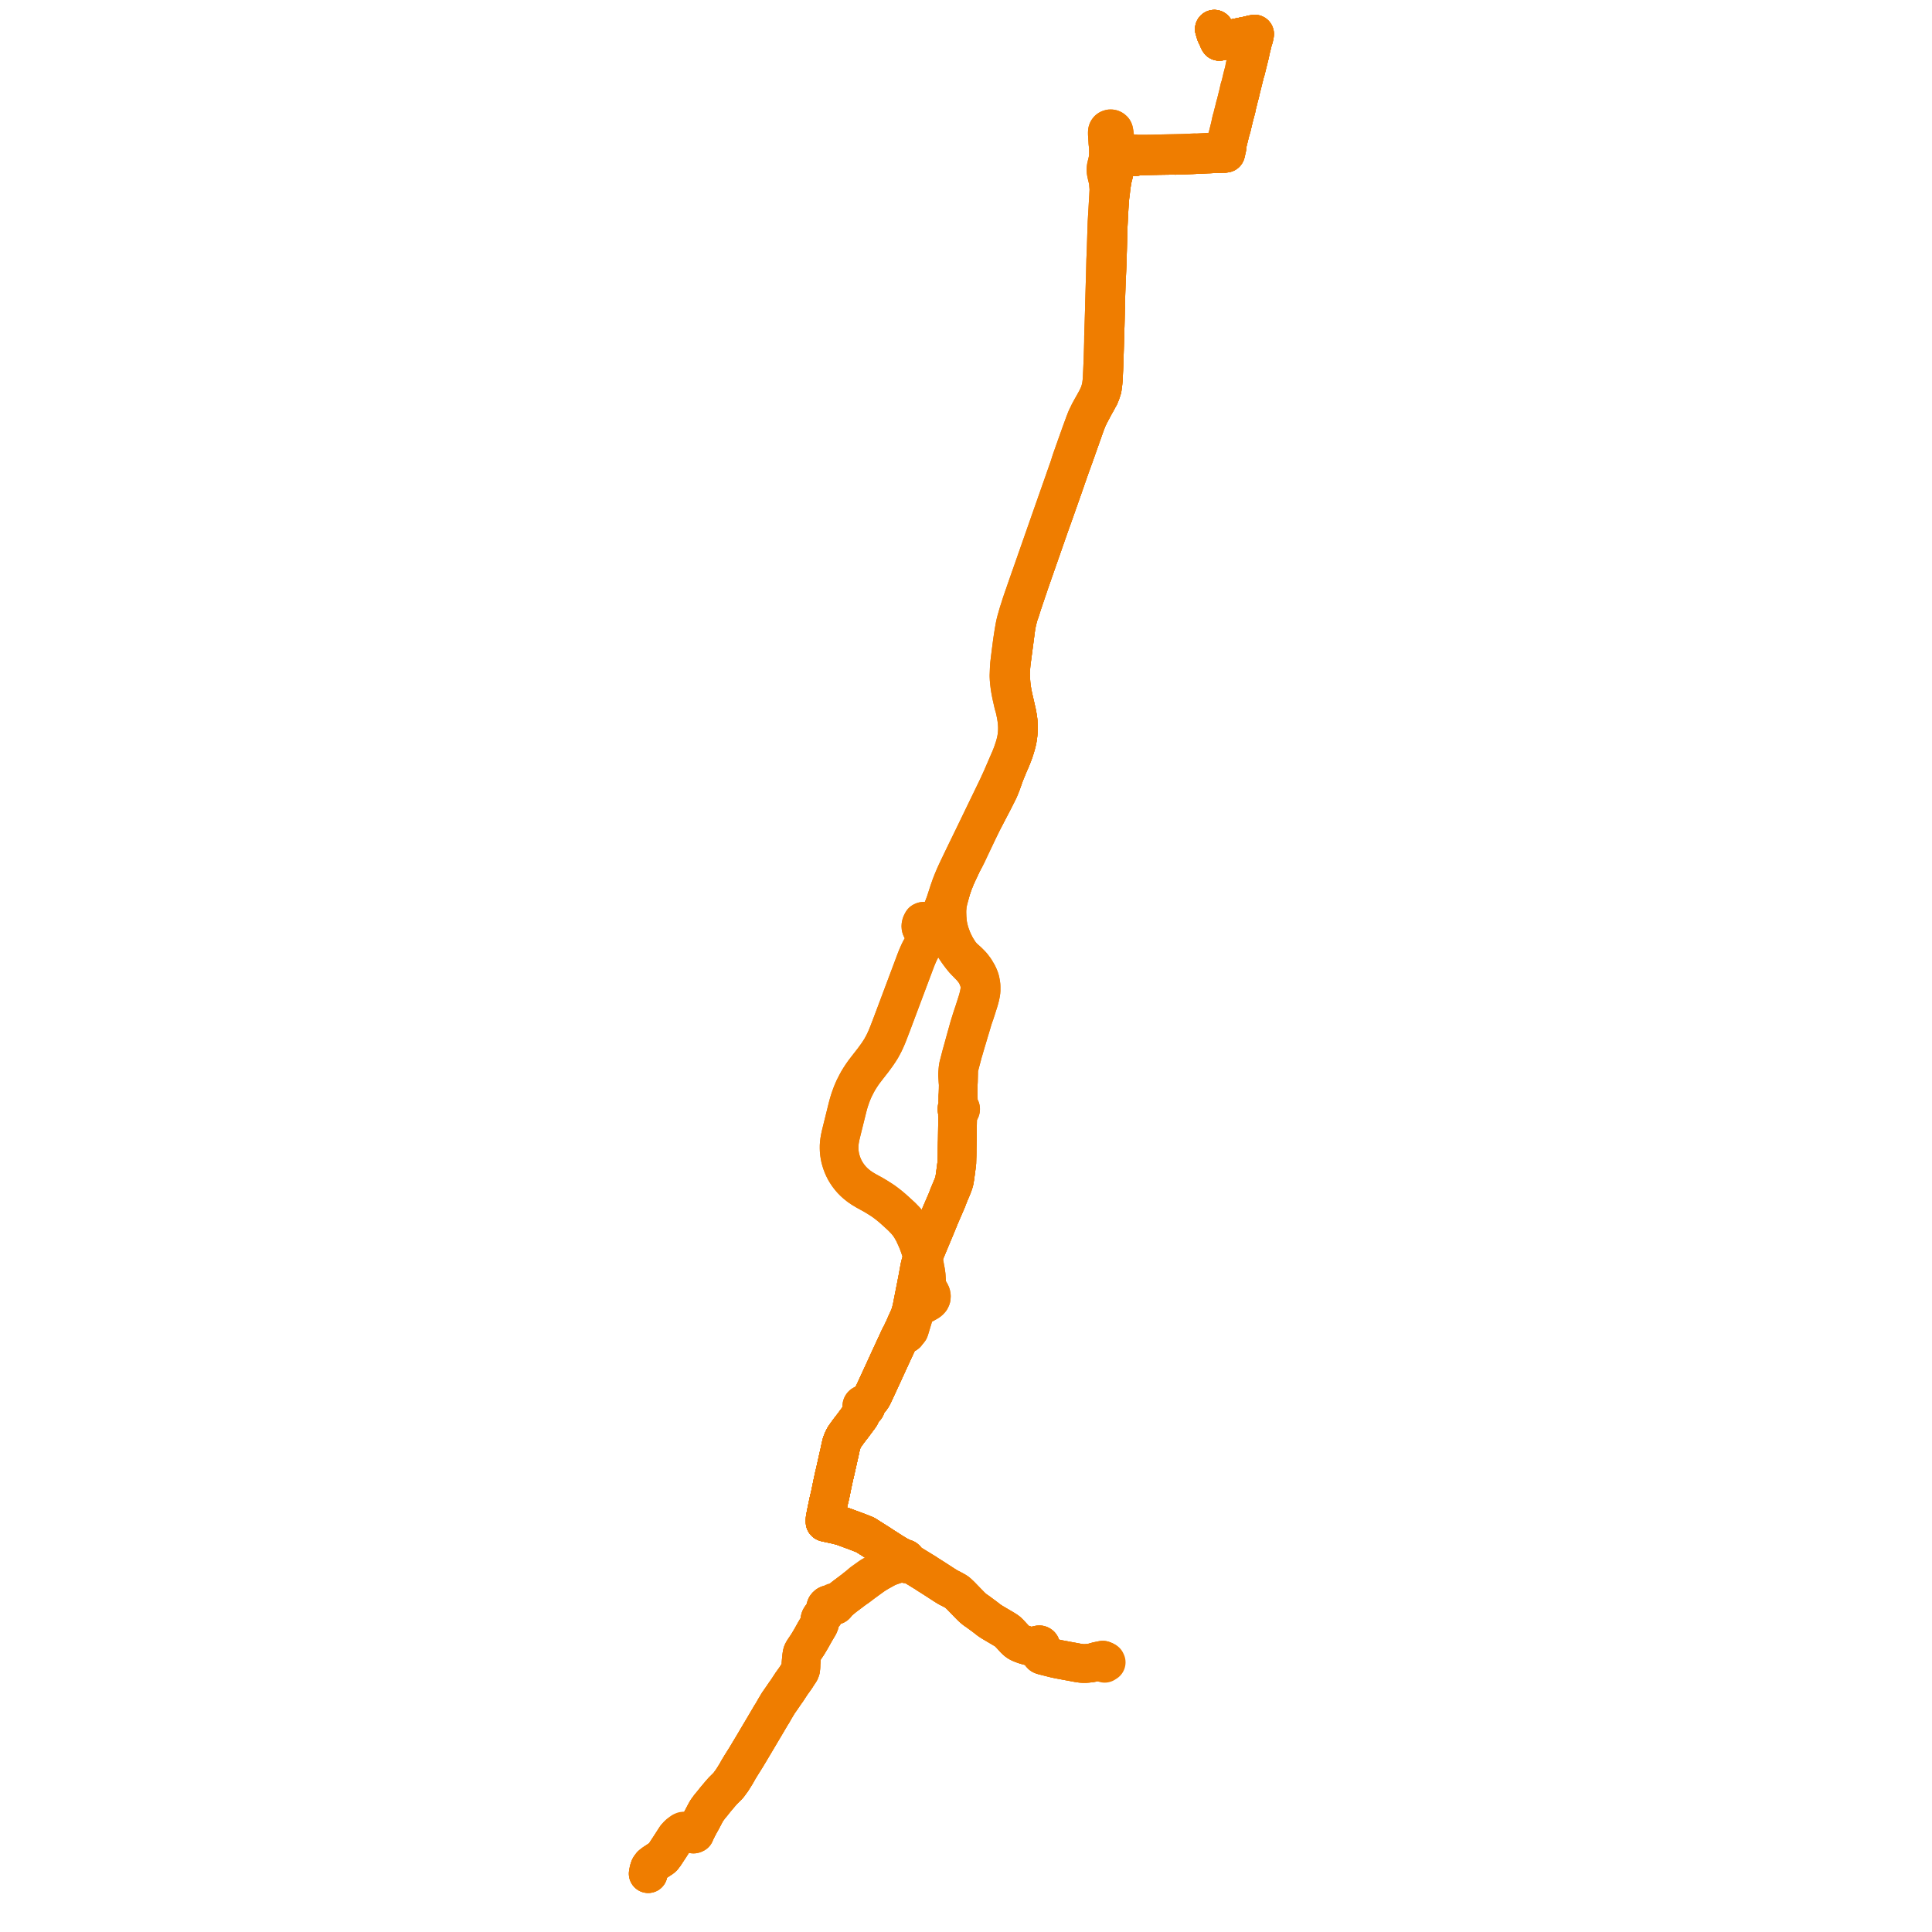     
<svg width="1324.634" height="1324.634" version="1.1"
     xmlns="http://www.w3.org/2000/svg">

  <title>Plan de ligne</title>
  <desc>Du 2024-09-02 au 9999-01-01</desc>

<path d='M 832.579 20 L 832.973 21.216 L 833.209 21.988 L 833.309 22.399 L 833.36 22.549 L 833.696 23.568 L 834.023 24.192 L 834.237 24.561 L 834.637 25.305 L 835.18 26.674 L 835.562 27.605 L 835.761 27.992 L 836.014 28.371 L 836.294 28.332 L 839.721 27.647 L 840.475 27.496 L 840.982 27.395 L 841.351 27.324 L 841.858 27.22 L 845.316 26.516 L 846.556 26.263 L 850.857 25.382 L 851.678 25.206 L 852.278 25.078 L 853.885 24.75 L 855.062 24.51 L 857.065 24.125 L 857.442 24.168 L 857.689 24.196 L 858.283 24.093 L 859.029 23.962 L 858.833 24.708 L 858.354 26.65 L 858.078 27.76 L 856.963 32.247 L 856.767 33.013 L 856.5 33.655 L 856.354 34.251 L 856.23 34.77 L 856.198 34.887 L 856.156 35.048 L 856.145 35.096 L 856.019 35.563 L 855.928 35.92 L 855.651 37.112 L 854.61 41.259 L 854.354 42.558 L 854.121 43.449 L 853.897 44.293 L 853.662 45.132 L 853.612 45.368 L 853.388 46.143 L 853.281 46.953 L 853.076 47.999 L 852.818 49.12 L 852.756 49.346 L 851.67 53.476 L 851.229 55.418 L 850.881 56.868 L 850.319 59.13 L 850.165 59.749 L 849.849 60.452 L 849.631 61.519 L 849.563 61.753 L 849.389 62.486 L 849.222 63.365 L 849.058 64.059 L 848.068 68.011 L 847.839 68.935 L 847.391 70.743 L 847.148 71.627 L 847.053 72.01 L 846.885 72.488 L 846.775 72.888 L 845.747 77.186 L 845.486 78.03 L 845.436 78.189 L 845.045 79.894 L 844.817 80.889 L 844.553 81.527 L 844.031 83.612 L 843.937 84.165 L 843.564 85.899 L 843.444 86.463 L 843.292 87.125 L 842.086 91.959 L 841.544 94.133 L 841.062 96.13 L 840.869 96.856 L 840.665 97.527 L 840.14 98.71 L 839.528 101.238 L 839.427 101.641 L 838.851 103.263 L 837.793 103.463 L 835.35 103.626 L 834.486 103.701 L 833.121 103.98 L 832.66 104.031 L 831.936 104.095 L 830.495 104.192 L 828.926 104.335 L 827.913 104.402 L 827.434 104.428 L 821.532 104.753 L 820.265 104.823 L 819.448 104.751 L 818.938 104.773 L 818.562 104.789 L 815.82 104.906 L 812.883 105.031 L 812.461 105.049 L 811.047 105.11 L 810.001 105.136 L 806.816 105.212 L 806.12 105.228 L 805.614 105.226 L 804.619 105.261 L 803.955 105.268 L 802.391 105.302 L 795.354 105.453 L 794.509 105.471 L 794.057 105.493 L 793.882 105.49 L 793.437 105.505 L 789.48 105.601 L 788.135 105.633 L 787.047 105.632 L 785.077 105.67 L 784.315 105.669 L 780.185 105.669 L 779.836 105.66 L 779.282 105.627 L 778.361 105.528 L 777.996 105.449 L 777.572 105.459 L 777.145 105.636 L 776.502 105.774 L 775.83 105.866 L 773.198 105.924 L 771.137 105.969 L 770.062 105.99 L 769.488 105.699 L 769.132 105.51 L 767.402 104.842 L 766.095 104.109 L 765.292 103.395 L 764.885 102.79 L 764.408 101.678 L 764.275 100.646 L 764.265 98.348 L 764.358 97.039 L 764.256 95.915 L 764.288 93.884 L 763.991 91.674 L 763.705 90.017 L 763.601 89.636 L 763.392 89.233 L 763.038 88.858 L 762.823 88.698 L 762.578 88.562 L 762.261 88.416 L 762.242 88.412 L 761.752 88.308 L 761.236 88.308 L 761.215 88.308 L 760.776 88.411 L 760.367 88.58 L 759.877 88.932 L 759.509 89.419 L 759.275 90.013 L 759.222 90.492 L 759.197 91.215 L 759.221 92.15 L 759.362 94.618 L 759.562 97.894 L 759.819 99.723 L 759.936 101.629 L 759.95 103.136 L 759.963 104.53 L 759.931 105.966 L 759.914 106.682 L 759.91 106.934 L 759.893 108.074 L 759.35 110.741 L 758.894 112.641 L 758.502 114.205 L 758.387 114.915 L 758.296 115.911 L 758.305 117.151 L 758.468 118.365 L 759.057 120.997 L 759.473 122.598 L 759.587 123.032 L 759.936 124.938 L 760.005 126.478 L 760.3 129.676 L 760.023 134.975 L 759.726 139.987 L 758.98 152.588 L 758.638 163.218 L 758.52 166.792 L 758.382 170.986 L 758.164 176.603 L 758.092 178.08 L 757.812 189.44 L 757.585 197.017 L 757.486 200.349 L 757.294 206.772 L 757.186 212.135 L 756.669 228.537 L 756.598 230.766 L 756.574 234.294 L 756.219 246.97 L 755.932 253.394 L 755.875 254.676 L 755.74 257.479 L 755.612 260.492 L 755.515 261.329 L 755.405 262.279 L 755.187 263.966 L 755.004 265.068 L 754.685 266.484 L 754.376 267.596 L 754.191 268.262 L 754.143 268.435 L 753.617 269.996 L 752.993 271.42 L 751.866 273.795 L 750.377 276.479 L 749.601 277.878 L 748.362 280.065 L 746.772 282.971 L 745.596 285.44 L 745.045 286.546 L 744.471 287.904 L 743.489 290.476 L 741.168 296.802 L 738.304 304.837 L 737.778 306.312 L 734.375 315.932 L 733.11 319.98 L 731.749 323.85 L 730.573 327.182 L 728.897 332.035 L 728.649 332.727 L 728.442 333.306 L 728.227 333.906 L 726.871 337.767 L 719.447 358.907 L 710.629 384.099 L 710.017 385.849 L 707.998 391.617 L 705.466 398.796 L 700.791 412.262 L 700.289 413.768 L 699.484 416.293 L 698.092 420.66 L 697.392 423.106 L 696.767 425.275 L 696.14 427.785 L 695.757 429.644 L 695.133 433.191 L 694.48 437.4 L 694.138 439.61 L 693.844 441.847 L 693.559 444.013 L 693.259 446.302 L 692.649 451.186 L 692.138 455.508 L 692.046 456.8 L 691.96 458.208 L 691.769 463.356 L 691.835 464.982 L 691.871 465.67 L 692.076 467.961 L 692.317 469.972 L 692.517 471.446 L 692.761 472.914 L 693.098 474.698 L 693.377 476.177 L 694.898 482.877 L 695.629 485.419 L 696.056 487.184 L 696.675 490.277 L 697.106 492.943 L 697.327 494.768 L 697.5 496.967 L 697.571 498.946 L 697.537 501.026 L 697.46 502.369 L 697.269 504.34 L 697.017 506.127 L 696.594 508.274 L 696.056 510.407 L 695.811 511.269 L 695.575 512.097 L 694.669 514.849 L 693.89 517.082 L 692.895 519.6 L 691.492 522.837 L 690.909 524.182 L 688.648 529.421 L 686.952 533.368 L 686.646 534.038 L 683.981 539.861 L 679.013 550.121 L 673.707 561.08 L 673.537 561.433 L 670.921 566.836 L 667.877 573.152 L 665.358 578.318 L 662.547 584.082 L 657.011 595.588 L 655.9 597.939 L 654.761 600.451 L 653.952 602.342 L 653.05 604.512 L 652.582 605.706 L 652.025 607.128 L 650.632 611.111 L 648.751 616.916 L 648.006 619.157 L 646.947 621.968 L 646.057 624.106 L 644.99 626.364 L 644.158 628.049 L 643.423 629.378 L 640.948 632.876 L 639.914 634.338 L 638.699 635.934 L 638.051 636.639 L 637.604 637.062 L 637.276 637.317 L 636.82 637.625 L 636.327 637.855 L 635.948 637.996 L 635.406 638.127 L 634.816 638.219 L 634.453 638.233 L 634.133 638.215 L 633.925 638.186 L 633.668 638.113 L 633.488 638.05 L 633.249 637.939 L 632.943 637.755 L 632.605 637.526 L 632.33 637.291 L 632.021 636.966 L 631.828 636.714 L 631.662 636.441 L 631.513 636.051 L 631.424 635.711 L 631.368 635.301 L 631.368 634.858 L 631.419 634.411 L 631.49 633.99 L 631.633 633.537 L 631.899 632.922 L 632.274 632.208 L 632.444 631.927 L 632.765 631.836 L 633.045 631.661 L 633.904 631.614 L 635.76 631.912 L 636.634 632.224 L 637.848 632.485 L 639.006 632.67 L 640.45 632.84 L 640.948 632.876 L 641.334 632.903 L 641.418 632.909 L 642.194 632.933 L 642.751 632.941 L 643.1 632.947 L 644.353 632.922 L 645.362 633.228 L 645.863 633.361 L 646.224 633.489 L 646.518 633.615 L 646.816 633.77 L 647.138 633.99 L 647.4 634.235 L 647.691 634.582 L 647.968 635.006 L 648.294 635.642 L 648.682 636.601 L 649.62 638.928 L 650.449 640.979 L 651.464 643.489 L 652.443 645.684 L 653.427 647.507 L 654.362 649.118 L 655.467 650.85 L 657.001 653.073 L 658.696 655.351 L 660.022 657.023 L 660.923 658.095 L 661.992 659.237 L 664.106 661.394 L 665.276 662.584 L 666.051 663.414 L 666.698 664.19 L 667.561 665.274 L 668.346 666.342 L 668.896 667.208 L 669.424 668.155 L 669.882 669.081 L 670.292 670.019 L 670.474 670.505 L 670.823 671.38 L 671.283 672.67 L 671.499 673.671 L 671.68 674.543 L 671.83 675.705 L 671.901 676.628 L 671.889 677.422 L 671.854 678.398 L 671.681 679.742 L 671.427 681.206 L 671.04 682.964 L 670.333 685.689 L 667.969 693.104 L 667.03 695.867 L 666.933 696.186 L 666.634 697.107 L 666.018 698.963 L 665.573 700.404 L 664.852 702.738 L 664.397 704.209 L 662.62 710.589 L 661.695 713.911 L 660.684 717.572 L 659.02 723.597 L 658.723 724.74 L 658.385 726.035 L 658.013 727.464 L 657.893 727.928 L 657.266 730.333 L 657.099 730.975 L 656.974 731.761 L 656.93 732.033 L 656.889 732.356 L 656.814 732.946 L 656.738 733.764 L 656.62 735.275 L 656.524 736.814 L 656.665 739.127 L 656.807 741.465 L 657.007 743.359 L 656.97 746.72 L 656.88 750.386 L 656.692 751.848 L 656.682 752.154 L 656.619 755.587 L 656.887 757.72 L 656.869 757.952 L 656.8 758.845 L 656.764 759.314 L 656.476 759.49 L 656.246 759.732 L 656.096 760.001 L 656.018 760.298 L 656.017 760.602 L 656.092 760.9 L 656.206 761.12 L 656.362 761.315 L 656.514 761.992 L 656.558 762.484 L 656.553 762.826 L 656.486 764.275 L 656.461 765.172 L 656.563 766.28 L 656.459 773.806 L 656.347 781.9 L 656.306 783.125 L 656.209 787.944 L 656.208 789.179 L 656.209 789.917 L 656.182 791.574 L 656.167 792.515 L 656.125 793.607 L 656.096 794.824 L 656.051 796.524 L 656.034 797.423 L 655.709 799.915 L 655.603 800.73 L 655.506 801.474 L 654.794 806.77 L 654.442 808.891 L 654.313 809.699 L 654.131 810.292 L 653.842 811.181 L 653.581 811.981 L 653.269 812.831 L 653.06 813.4 L 652.863 813.83 L 652.743 814.137 L 652.504 814.751 L 652.174 815.516 L 652.063 815.775 L 651.942 816.057 L 651.803 816.378 L 651.647 816.749 L 651.519 817.052 L 651.067 818.127 L 650.72 818.95 L 650.523 819.423 L 649.109 823.104 L 647.987 825.701 L 645.381 831.737 L 644.787 833.112 L 644.218 834.469 L 641.172 841.887 L 635.461 855.558 L 635.03 856.625 L 632.704 862.109 L 632.392 862.845 L 631.716 864.665 L 631.437 865.631 L 631.01 867.104 L 630.637 868.638 L 630.586 868.896 L 630.277 870.472 L 629.154 876.673 L 629.044 877.237 L 626.739 888.973 L 625.299 896.305 L 624.665 898.995 L 624.358 900.11 L 623.934 901.463 L 623.437 902.806 L 622.529 904.861 L 621.103 907.961 L 620.779 908.739 L 620.501 909.45 L 620.127 910.149 L 620.086 910.341 L 620.056 910.727 L 620.049 911.071 L 620.017 911.268 L 619.921 911.573 L 619.732 911.907 L 619.442 912.042 L 619.186 912.232 L 618.977 912.468 L 618.824 912.741 L 618.733 913.038 L 618.709 913.347 L 618.752 913.654 L 618.556 914.132 L 618.376 914.482 L 618.196 914.76 L 617.976 914.985 L 617.693 915.328 L 617.481 915.607 L 617.328 915.845 L 616.94 916.879 L 616.558 917.635 L 616.376 917.994 L 614.186 922.731 L 608.842 934.29 L 608.368 935.372 L 608.071 935.979 L 606.122 940.26 L 604.287 944.23 L 604.18 944.461 L 601.96 949.282 L 600.789 951.813 L 599.899 953.738 L 598.527 956.619 L 597.95 957.737 L 596.796 959.345 L 595.865 960.413 L 594.938 961.434 L 593.193 962.661 L 592.621 962.87 L 592.29 962.834 L 591.96 962.87 L 591.648 962.978 L 591.369 963.15 L 591.138 963.38 L 590.968 963.653 L 590.875 963.922 L 590.841 964.206 L 590.868 964.489 L 590.954 964.761 L 591.078 964.984 L 591.184 965.112 L 591.191 965.702 L 590.996 967.538 L 590.503 968.987 L 590.372 969.285 L 589.91 970.345 L 589.517 971.016 L 589.303 971.303 L 586.449 975.141 L 584.966 977.137 L 584.65 977.562 L 584.466 977.81 L 583.15 979.491 L 582.987 979.7 L 581.529 981.628 L 578.965 985.226 L 577.885 987.305 L 577.302 988.803 L 577.002 989.553 L 576.97 989.68 L 576.856 990.14 L 576.714 990.729 L 576.342 992.275 L 575.64 995.624 L 575.149 997.716 L 574.403 1001.051 L 573.713 1004.138 L 573.51 1005.037 L 572.639 1008.931 L 572.497 1009.564 L 572.317 1010.316 L 571.979 1011.659 L 570.8 1017.138 L 570.16 1020.238 L 570.007 1020.978 L 569.16 1025.075 L 568.778 1026.665 L 568.205 1029.049 L 568.006 1029.985 L 566.996 1034.74 L 566.933 1035.036 L 566.192 1038.767 L 566.04 1039.669 L 565.918 1040.145 L 565.835 1040.587 L 565.743 1041.074 L 565.631 1042.712 L 565.687 1043.543 L 565.831 1043.689 L 565.995 1043.757 L 566.078 1043.769 L 567.607 1044.111 L 568.832 1044.385 L 569.281 1044.475 L 570.787 1044.809 L 571.235 1044.903 L 571.48 1044.957 L 572.126 1045.087 L 572.746 1045.226 L 573.27 1045.345 L 573.55 1045.408 L 573.67 1045.438 L 574.608 1045.675 L 575.587 1045.922 L 575.844 1045.987 L 577.173 1046.323 L 577.473 1046.405 L 577.815 1046.531 L 580.655 1047.573 L 581.45 1047.865 L 581.881 1048.024 L 586.115 1049.585 L 586.707 1049.804 L 588.69 1050.551 L 591.136 1051.523 L 592.219 1051.954 L 593.224 1052.353 L 596.356 1054.336 L 598.779 1055.869 L 600.133 1056.725 L 602.872 1058.459 L 605.875 1060.455 L 606.329 1060.757 L 606.938 1061.123 L 607.713 1061.581 L 608.473 1062.074 L 611.619 1064.107 L 613.058 1064.98 L 613.613 1065.317 L 614.1 1065.613 L 616.703 1067.184 L 617.244 1067.485 L 617.739 1067.985 L 618.375 1068.434 L 618.909 1068.93 L 619.126 1069.22 L 619.024 1069.536 L 619.025 1069.865 L 618.434 1070.334 L 617.849 1070.712 L 616.915 1071.22 L 615.978 1071.623 L 614.072 1072.274 L 612.216 1072.826 L 610.259 1073.408 L 609.746 1073.619 L 608.344 1074.193 L 607.708 1074.514 L 607.28 1074.747 L 607.045 1074.865 L 606.16 1075.361 L 605.188 1075.88 L 602.467 1077.495 L 602.271 1077.617 L 600.276 1078.855 L 598.886 1079.795 L 597.606 1080.426 L 596.102 1081.443 L 595.987 1081.525 L 595.237 1082.072 L 594.446 1082.632 L 591.069 1085.05 L 588.068 1087.622 L 587.278 1088.208 L 586.037 1089.381 L 585.555 1089.754 L 583.746 1091.118 L 581.574 1092.763 L 578.728 1094.891 L 576.991 1096.341 L 576.354 1096.873 L 574.455 1098.458 L 574.104 1098.602 L 573.188 1098.802 L 572.94 1098.838 L 572.64 1098.65 L 572.294 1098.557 L 571.949 1098.569 L 571.622 1098.676 L 571.343 1098.872 L 571.178 1099.068 L 571.064 1099.295 L 571.005 1099.54 L 570.227 1099.774 L 569.256 1100.053 L 568.514 1100.091 L 567.884 1100.226 L 567.374 1100.472 L 566.98 1100.771 L 566.599 1101.182 L 566.338 1101.553 L 566.086 1102.166 L 565.979 1102.637 L 565.912 1103.064 L 565.9 1103.572 L 565.892 1103.952 L 565.879 1104.121 L 565.835 1104.726 L 565.819 1104.952 L 565.686 1105.439 L 565.443 1105.996 L 565.04 1106.686 L 564.742 1107.038 L 564.356 1107.369 L 563.634 1107.996 L 563.073 1108.542 L 562.741 1108.993 L 562.363 1109.7 L 562.155 1110.44 L 562.061 1111.498 L 562.028 1112.49 L 561.908 1113.038 L 561.731 1113.592 L 561.193 1114.685 L 560.592 1115.703 L 558.707 1118.893 L 556.901 1122.125 L 556.091 1123.577 L 554.689 1125.943 L 553.746 1127.5 L 550.963 1131.642 L 550.46 1132.516 L 550.134 1133.198 L 549.974 1133.791 L 549.772 1134.766 L 549.627 1135.97 L 549.432 1137.603 L 549.338 1138.699 L 549.317 1138.987 L 549.306 1139.232 L 549.272 1139.674 L 549.204 1140.526 L 549.13 1143.04 L 549.026 1144.079 L 548.968 1144.576 L 548.706 1145.311 L 548.452 1145.934 L 546.782 1148.447 L 546.591 1148.735 L 546.469 1148.934 L 545.989 1149.713 L 545.403 1150.59 L 544.692 1151.595 L 544.252 1152.201 L 544.001 1152.553 L 542.618 1154.482 L 540.579 1157.607 L 539.919 1158.619 L 539.561 1159.168 L 538.44 1160.699 L 536.336 1163.795 L 535.008 1165.699 L 533.653 1167.641 L 533.271 1168.277 L 533.047 1168.647 L 532.756 1169.131 L 531.894 1170.572 L 531.688 1170.906 L 531.366 1171.442 L 530.79 1172.461 L 530.021 1173.822 L 529.735 1174.351 L 528.518 1176.248 L 528.312 1176.579 L 527.528 1177.961 L 526.772 1179.215 L 526.654 1179.43 L 525.404 1181.551 L 524.527 1183.038 L 522.399 1186.63 L 517.02 1195.707 L 516.748 1196.167 L 511.654 1204.689 L 508.86 1209.147 L 507.979 1210.553 L 506.393 1213.157 L 504.948 1215.742 L 504.673 1216.235 L 502.634 1219.487 L 502.003 1220.492 L 501.526 1221.195 L 501.223 1221.582 L 500.768 1222.163 L 500.434 1222.644 L 500.131 1223.083 L 499.864 1223.437 L 499.512 1223.903 L 499.056 1224.445 L 498.57 1224.931 L 495.987 1227.496 L 495.622 1227.85 L 493.771 1229.952 L 493.493 1230.283 L 493.331 1230.476 L 490.962 1233.295 L 490.181 1234.224 L 488.41 1236.48 L 486.545 1238.69 L 485.519 1240.123 L 485.078 1240.644 L 484.857 1240.995 L 484.558 1241.469 L 484.293 1241.924 L 484.104 1242.25 L 483.828 1242.724 L 483.62 1243.114 L 483.348 1243.626 L 481.015 1248.066 L 479.936 1249.968 L 479.439 1250.891 L 479.02 1251.669 L 478.333 1252.946 L 477.683 1254.288 L 476.884 1254.798 L 476.522 1255.024 L 475.967 1255.371 L 475.264 1255.547 L 474.756 1255.59 L 474.242 1255.57 L 473.827 1255.59 L 472.39 1255.525 L 470.91 1255.393 L 470.085 1255.339 L 469.571 1255.365 L 469.336 1255.377 L 468.432 1255.475 L 467.709 1255.799 L 466.814 1256.43 L 466.299 1256.827 L 465.894 1257.139 L 465.751 1257.218 L 465.612 1257.353 L 465.556 1257.44 L 465 1257.942 L 464.568 1258.526 L 463.535 1259.622 L 459.381 1266.054 L 455.441 1272.065 L 455.089 1272.447 L 454.44 1273.324 L 454.351 1273.401 L 453.745 1273.923 L 451.942 1275.096 L 451.619 1275.32 L 451.466 1275.42 L 448.261 1277.525 L 447.612 1278.031 L 446.688 1278.752 L 446.527 1278.966 L 446.032 1279.626 L 445.654 1280.124 L 445.479 1280.405 L 445.041 1281.626 L 444.824 1282.431 L 444.682 1283.005 L 444.655 1283.291 L 444.604 1283.54 L 444.503 1284.006 L 444.408 1284.634' fill='transparent' stroke='#ef7d00' stroke-linecap='round' stroke-linejoin='round' stroke-width='26.493'/><path d='M 444.408 1284.634 L 444.503 1284.006 L 444.604 1283.54 L 444.655 1283.291 L 444.682 1283.005 L 444.824 1282.431 L 445.041 1281.626 L 445.479 1280.405 L 445.654 1280.124 L 446.032 1279.626 L 446.527 1278.966 L 446.688 1278.752 L 447.612 1278.031 L 448.261 1277.525 L 449.761 1276.54 L 451.466 1275.42 L 451.619 1275.32 L 451.942 1275.096 L 453.745 1273.923 L 454.351 1273.401 L 454.44 1273.324 L 455.089 1272.447 L 455.441 1272.065 L 459.381 1266.054 L 462.598 1261.072 L 463.535 1259.622 L 464.568 1258.526 L 465.18 1258.366 L 465.43 1258.318 L 465.835 1258.302 L 465.977 1258.358 L 466.186 1258.381 L 466.316 1258.362 L 466.44 1258.321 L 466.556 1258.255 L 466.655 1258.168 L 466.77 1258 L 466.829 1257.803 L 467.019 1257.391 L 467.146 1257.111 L 467.671 1256.738 L 468.215 1256.313 L 468.812 1256.012 L 469.38 1255.825 L 469.816 1255.739 L 470.213 1255.699 L 470.924 1255.743 L 472.227 1256.058 L 473.573 1256.291 L 474.148 1256.361 L 474.421 1256.986 L 474.961 1257.364 L 475.081 1257.405 L 475.466 1257.512 L 475.877 1257.424 L 476.41 1257.159 L 476.122 1256.233 L 476.293 1256.167 L 477.005 1255.574 L 477.403 1254.923 L 477.683 1254.288 L 477.85 1253.944 L 478.333 1252.946 L 479.02 1251.669 L 479.439 1250.891 L 479.936 1249.968 L 481.015 1248.066 L 482.319 1245.583 L 483.348 1243.626 L 483.62 1243.114 L 483.828 1242.724 L 484.104 1242.25 L 484.293 1241.924 L 484.558 1241.469 L 484.857 1240.995 L 485.078 1240.644 L 485.519 1240.123 L 486.545 1238.69 L 488.41 1236.48 L 490.181 1234.224 L 490.962 1233.295 L 493.331 1230.476 L 493.493 1230.283 L 493.771 1229.952 L 495.622 1227.85 L 495.987 1227.496 L 497.337 1226.155 L 498.57 1224.931 L 499.056 1224.445 L 499.512 1223.903 L 499.864 1223.437 L 500.131 1223.083 L 500.434 1222.644 L 500.768 1222.163 L 501.223 1221.582 L 501.526 1221.195 L 502.003 1220.492 L 502.634 1219.487 L 504.673 1216.235 L 506.393 1213.157 L 507.979 1210.553 L 508.86 1209.147 L 510.396 1206.696 L 511.654 1204.689 L 516.748 1196.167 L 517.02 1195.707 L 522.399 1186.63 L 524.527 1183.038 L 526.654 1179.43 L 526.772 1179.215 L 527.528 1177.961 L 528.312 1176.579 L 528.518 1176.248 L 529.735 1174.351 L 530.021 1173.822 L 530.79 1172.461 L 531.366 1171.442 L 531.688 1170.906 L 531.894 1170.572 L 532.756 1169.131 L 533.047 1168.647 L 533.271 1168.277 L 533.653 1167.641 L 535.008 1165.699 L 536.336 1163.795 L 538.44 1160.699 L 539.561 1159.168 L 539.919 1158.619 L 540.579 1157.607 L 542.162 1155.182 L 542.618 1154.482 L 544.001 1152.553 L 544.252 1152.201 L 544.692 1151.595 L 545.403 1150.59 L 545.989 1149.713 L 546.469 1148.934 L 546.591 1148.735 L 546.782 1148.447 L 548.452 1145.934 L 548.706 1145.311 L 548.968 1144.576 L 549.026 1144.079 L 549.13 1143.04 L 549.204 1140.526 L 549.272 1139.674 L 549.306 1139.232 L 549.317 1138.987 L 549.338 1138.699 L 549.432 1137.603 L 549.627 1135.97 L 549.772 1134.766 L 549.974 1133.791 L 550.134 1133.198 L 550.46 1132.516 L 550.963 1131.642 L 553.746 1127.5 L 554.689 1125.943 L 556.091 1123.577 L 556.796 1122.314 L 558.707 1118.893 L 560.592 1115.703 L 561.193 1114.685 L 561.731 1113.592 L 561.908 1113.038 L 562.028 1112.49 L 562.061 1111.498 L 562.155 1110.44 L 562.363 1109.7 L 562.741 1108.993 L 563.073 1108.542 L 563.634 1107.996 L 564.356 1107.369 L 564.742 1107.038 L 565.04 1106.686 L 565.443 1105.996 L 565.686 1105.439 L 565.819 1104.952 L 565.835 1104.726 L 565.879 1104.121 L 565.892 1103.952 L 565.9 1103.572 L 565.912 1103.064 L 565.979 1102.637 L 566.086 1102.166 L 566.338 1101.553 L 566.599 1101.182 L 566.98 1100.771 L 567.374 1100.472 L 567.884 1100.226 L 568.514 1100.091 L 569.256 1100.053 L 570.34 1100.218 L 570.784 1100.242 L 571.183 1100.265 L 571.355 1100.465 L 571.646 1100.661 L 571.985 1100.764 L 572.342 1100.762 L 572.681 1100.658 L 572.936 1100.49 L 573.137 1100.264 L 573.267 1099.996 L 573.6 1099.45 L 573.851 1099.117 L 574.027 1098.908 L 574.196 1098.707 L 574.455 1098.458 L 575.583 1097.517 L 576.354 1096.873 L 576.991 1096.341 L 578.728 1094.891 L 581.574 1092.763 L 583.746 1091.118 L 585.555 1089.754 L 586.037 1089.381 L 587.498 1088.477 L 588.315 1087.858 L 589.073 1087.303 L 591.444 1085.496 L 592.702 1084.573 L 595.706 1082.369 L 596.426 1081.86 L 599.009 1079.998 L 600.433 1079.084 L 602.625 1077.757 L 606.966 1075.364 L 607.075 1075.309 L 607.887 1074.882 L 608.258 1074.681 L 609.133 1074.316 L 610.79 1073.682 L 613.945 1072.624 L 616.078 1071.943 L 618.112 1071.019 L 618.636 1070.79 L 619.097 1070.635 L 619.492 1070.597 L 619.788 1070.745 L 620.116 1070.805 L 620.397 1070.785 L 620.665 1070.699 L 620.941 1070.523 L 621.154 1070.279 L 621.285 1069.988 L 621.325 1069.707 L 621.29 1069.426 L 621.181 1069.162 L 620.989 1068.917 L 620.735 1068.732 L 620.436 1068.62 L 620.118 1068.591 L 619.83 1068.639 L 619.448 1068.498 L 618.644 1068.023 L 617.895 1067.614 L 617.244 1067.485 L 616.703 1067.184 L 614.1 1065.613 L 613.613 1065.317 L 613.058 1064.98 L 611.619 1064.107 L 608.473 1062.074 L 607.713 1061.581 L 606.938 1061.123 L 606.329 1060.757 L 605.875 1060.455 L 602.872 1058.459 L 600.133 1056.725 L 598.779 1055.869 L 596.356 1054.336 L 593.224 1052.353 L 592.219 1051.954 L 591.136 1051.523 L 588.69 1050.551 L 586.707 1049.804 L 586.115 1049.585 L 584.407 1048.955 L 581.881 1048.024 L 581.45 1047.865 L 580.655 1047.573 L 577.815 1046.531 L 577.473 1046.405 L 577.173 1046.323 L 575.844 1045.987 L 575.587 1045.922 L 574.608 1045.675 L 573.67 1045.438 L 573.55 1045.408 L 573.27 1045.345 L 572.746 1045.226 L 572.126 1045.087 L 571.48 1044.957 L 571.235 1044.903 L 570.787 1044.809 L 569.281 1044.475 L 568.832 1044.385 L 566.078 1043.769 L 565.995 1043.757 L 565.831 1043.689 L 565.687 1043.543 L 565.631 1042.712 L 565.743 1041.074 L 565.835 1040.587 L 565.918 1040.145 L 566.04 1039.669 L 566.192 1038.767 L 566.933 1035.036 L 566.996 1034.74 L 568.205 1029.049 L 568.778 1026.665 L 569.16 1025.075 L 570.007 1020.978 L 570.16 1020.238 L 570.8 1017.138 L 571.979 1011.659 L 572.317 1010.316 L 572.497 1009.564 L 572.639 1008.931 L 573.51 1005.037 L 573.713 1004.138 L 574.474 1000.737 L 575.149 997.716 L 575.64 995.624 L 576.342 992.275 L 576.714 990.729 L 576.856 990.14 L 576.97 989.68 L 577.002 989.553 L 577.302 988.803 L 577.885 987.305 L 578.965 985.226 L 581.529 981.628 L 582.987 979.7 L 583.15 979.491 L 584.466 977.81 L 584.65 977.562 L 584.966 977.137 L 585.866 975.925 L 589.303 971.303 L 589.517 971.016 L 589.91 970.345 L 590.372 969.285 L 590.503 968.987 L 590.996 967.538 L 592.028 965.935 L 592.335 965.605 L 592.429 965.604 L 592.709 965.552 L 592.973 965.447 L 593.26 965.255 L 593.49 965.002 L 593.65 964.703 L 593.731 964.377 L 593.702 963.906 L 594.053 962.79 L 594.938 961.434 L 595.865 960.413 L 596.796 959.345 L 597.95 957.737 L 598.527 956.619 L 599.899 953.738 L 601.96 949.282 L 602.638 947.81 L 604.18 944.461 L 604.287 944.23 L 606.122 940.26 L 608.071 935.979 L 608.368 935.372 L 608.842 934.29 L 616.376 917.994 L 616.558 917.635 L 616.94 916.879 L 617.651 916.012 L 617.91 915.729 L 618.185 915.45 L 618.488 915.207 L 618.746 915.044 L 619.032 914.908 L 619.377 914.801 L 619.721 914.695 L 619.935 914.754 L 620.156 914.784 L 620.38 914.782 L 620.6 914.75 L 620.897 914.654 L 621.168 914.504 L 621.402 914.304 L 621.589 914.062 L 621.721 913.791 L 621.794 913.498 L 621.803 913.196 L 621.757 912.928 L 621.66 912.672 L 621.516 912.437 L 621.34 912.242 L 621.132 912.078 L 620.833 911.389 L 620.689 910.949 L 620.583 910.533 L 620.554 910.236 L 620.501 909.45 L 620.779 908.739 L 621.103 907.961 L 622.529 904.861 L 623.161 903.43 L 623.437 902.806 L 623.934 901.463 L 624.358 900.11 L 624.665 898.995 L 625.299 896.305 L 629.044 877.237 L 629.154 876.673 L 630.277 870.472 L 630.586 868.896 L 630.637 868.638 L 631.01 867.104 L 631.437 865.631 L 631.716 864.665 L 632.392 862.845 L 632.704 862.109 L 635.03 856.625 L 635.461 855.558 L 637.071 851.705 L 641.172 841.887 L 644.218 834.469 L 644.787 833.112 L 645.381 831.737 L 649.109 823.104 L 650.523 819.423 L 650.72 818.95 L 651.175 817.871 L 651.519 817.052 L 651.647 816.749 L 651.803 816.378 L 651.942 816.057 L 652.063 815.775 L 652.174 815.516 L 652.504 814.751 L 652.743 814.137 L 652.863 813.83 L 653.06 813.4 L 653.269 812.831 L 653.581 811.981 L 653.842 811.181 L 654.131 810.292 L 654.313 809.699 L 654.442 808.891 L 654.794 806.77 L 655.506 801.474 L 655.603 800.73 L 655.709 799.915 L 656.034 797.423 L 656.051 796.524 L 656.096 794.824 L 656.125 793.607 L 656.167 792.515 L 656.209 789.917 L 656.208 789.179 L 656.209 787.944 L 656.306 783.125 L 656.347 781.9 L 656.563 766.28 L 656.753 765.1 L 656.865 764.111 L 657.065 762.848 L 657.172 762.5 L 657.356 762.256 L 657.619 761.926 L 657.826 761.622 L 657.953 761.565 L 658.197 761.402 L 658.396 761.192 L 658.541 760.944 L 658.625 760.672 L 658.643 760.394 L 658.597 760.12 L 658.473 759.832 L 658.279 759.582 L 658.027 759.386 L 657.581 757.994 L 657.56 757.883 L 657.088 755.399 L 657.013 752.162 L 656.88 750.386 L 656.97 746.72 L 657.007 743.359 L 657.145 741.467 L 657.274 736.441 L 657.319 734.153 L 657.326 733.837 L 657.33 733.611 L 657.424 732.739 L 657.553 732.074 L 657.782 730.937 L 658.029 730.089 L 658.68 727.604 L 658.852 726.961 L 659.4 724.909 L 659.716 723.725 L 660.415 721.032 L 660.693 720.192 L 661.397 717.79 L 662.51 714 L 662.828 712.936 L 666.258 701.471 L 666.974 699.028 L 667.512 697.347 L 667.824 696.445 L 668.43 694.794 L 669.533 691.378 L 671.198 686.129 L 671.585 684.763 L 671.988 683.198 L 672.284 681.812 L 672.512 680.563 L 672.66 679.412 L 672.666 676.958 L 672.653 676.105 L 672.595 675.345 L 672.527 674.849 L 672.458 674.414 L 672.144 672.686 L 671.908 671.765 L 671.694 671.064 L 671.446 670.408 L 671.088 669.521 L 670.755 668.783 L 670.372 668.003 L 670.182 667.636 L 669.292 666.151 L 668.459 664.722 L 667.578 663.569 L 666.665 662.337 L 665.574 661.14 L 663.769 659.332 L 661.32 657.123 L 660.046 655.929 L 658.752 654.425 L 657.621 652.909 L 656.795 651.577 L 655.684 649.81 L 655.048 648.674 L 654.719 648.039 L 653.454 645.476 L 653.071 644.599 L 652.502 643.18 L 651.737 641.118 L 651.193 639.578 L 650.678 637.717 L 650.226 635.798 L 649.761 633.515 L 649.643 632.279 L 649.556 631.377 L 649.363 629.203 L 649.243 625.89 L 649.259 623.568 L 649.399 622.294 L 649.549 620.347 L 649.762 619.232 L 649.957 618.314 L 650.171 617.403 L 650.495 616.095 L 652.235 609.659 L 653.032 607.241 L 653.762 605.179 L 655.237 601.514 L 656.578 598.515 L 657.958 595.633 L 659.558 592.174 L 665.275 580.265 L 670.241 570.004 L 671.146 568.205 L 673.822 562.889 L 674.384 561.812 L 674.566 561.463 L 680.846 549.432 L 683.588 544.001 L 684.824 541.51 L 685.524 539.905 L 686.51 537.417 L 687.438 534.823 L 687.71 534.06 L 688.573 531.586 L 689.556 529.071 L 690.568 526.623 L 690.656 526.406 L 691.336 524.735 L 691.94 523.348 L 692.487 522.093 L 693.354 520.102 L 694.329 517.64 L 695.16 515.413 L 696.053 512.671 L 696.236 512.038 L 696.765 510.203 L 697.206 508.449 L 697.564 506.764 L 697.829 505.047 L 698.057 503.288 L 698.174 501.506 L 698.21 499.817 L 698.21 498.11 L 698.088 494.522 L 697.743 491.957 L 697.104 488.492 L 695.751 482.575 L 695.031 479.481 L 694.643 477.706 L 694.423 476.633 L 694.082 474.979 L 693.66 472.39 L 693.425 470.675 L 693.216 468.809 L 693.08 466.772 L 692.862 462.659 L 692.887 460.768 L 692.983 459.045 L 693.12 457.185 L 693.279 455.238 L 693.63 452.498 L 695.005 442.065 L 695.876 435.454 L 696.213 432.899 L 696.576 430.153 L 697.009 427.652 L 697.403 425.823 L 698.017 423.369 L 698.787 420.613 L 699.307 419.407 L 701.068 413.835 L 701.566 412.365 L 702.214 410.448 L 706.084 399.008 L 712.408 380.91 L 720.043 359.063 L 722.158 353.194 L 728.01 336.6 L 728.892 334.098 L 729.099 333.505 L 729.302 332.925 L 729.55 332.217 L 731.227 327.351 L 732.443 323.898 L 733.636 320.465 L 736.605 312.278 L 737.929 308.536 L 743.995 291.386 L 744.938 288.887 L 745.63 287.179 L 746.762 284.742 L 748.003 282.352 L 749.073 280.373 L 750.181 278.249 L 751.036 276.726 L 752.524 274.075 L 753.196 272.709 L 753.899 271.576 L 754.911 269 L 755.073 268.503 L 755.095 268.434 L 755.309 267.779 L 755.744 266.448 L 756.098 263.734 L 756.229 262.818 L 756.321 261.799 L 756.528 259.524 L 756.67 256.098 L 756.799 253.352 L 757.046 246.933 L 757.192 241.979 L 757.737 223.486 L 757.942 214.692 L 758.027 211.048 L 758.273 200.973 L 758.38 197.666 L 758.6 190.892 L 758.744 189.11 L 758.886 185.698 L 759.067 181.351 L 759.365 171.543 L 759.81 155.06 L 760.037 150.669 L 760.483 142.058 L 761.013 134.862 L 761.497 131.329 L 761.716 129.083 L 762.111 126.308 L 762.363 124.824 L 762.787 122.245 L 763.196 120.804 L 763.802 118.322 L 764.097 116.663 L 764.283 115.552 L 764.564 113.15 L 764.845 111.676 L 765.144 110.161 L 765.421 109.415 L 766.002 108.882 L 766.648 108.422 L 767.468 107.931 L 768.219 107.483 L 769.058 107.241 L 775.596 107.156 L 775.817 107.149 L 776.476 107.186 L 777.118 107.331 L 777.583 107.495 L 778.048 107.5 L 778.67 107.197 L 779.318 107.019 L 779.86 106.97 L 782.707 106.918 L 784.166 106.879 L 785.102 106.853 L 785.863 106.819 L 786.862 106.796 L 792.375 106.67 L 793.119 106.659 L 793.626 106.647 L 793.881 106.637 L 794.241 106.623 L 804.502 106.472 L 805.025 106.496 L 805.151 106.502 L 805.664 106.525 L 808.957 106.452 L 809.584 106.438 L 810.037 106.426 L 811.201 106.374 L 811.606 106.351 L 812.486 106.298 L 816.128 106.151 L 816.612 106.13 L 817.295 106.114 L 827.976 105.601 L 828.765 105.583 L 830.489 105.499 L 832.723 105.354 L 833.817 105.422 L 835.192 105.341 L 836.94 105.237 L 837.461 105.224 L 838.462 105.203 L 838.975 105.21 L 839.208 105.201 L 839.504 105.19 L 839.621 105.186 L 839.791 105.179 L 840.375 105.046 L 840.561 104.368 L 840.604 104.179 L 840.655 103.943 L 840.705 103.723 L 840.774 103.243 L 840.808 103.101 L 840.893 102.746 L 841.298 100.996 L 841.364 99.491 L 841.531 98.419 L 842.825 93.12 L 843.876 88.852 L 844.329 87.643 L 844.524 86.859 L 846.333 79.288 L 846.569 78.402 L 846.606 78.262 L 847.118 76.354 L 847.831 73.563 L 847.926 73.135 L 847.98 72.803 L 848.055 72.241 L 849.065 68.251 L 849.696 65.529 L 849.997 64.778 L 850.246 63.67 L 850.311 63.377 L 850.519 62.585 L 850.638 61.783 L 850.895 60.868 L 852.197 55.662 L 853.244 51.483 L 853.439 50.65 L 853.775 49.215 L 854.079 48.518 L 854.373 47.151 L 854.408 46.989 L 854.643 46.255 L 854.842 45.451 L 855.034 44.678 L 855.288 43.607 L 855.809 41.555 L 855.971 40.903 L 856.847 37.372 L 857.102 36.186 L 857.298 35.276 L 857.335 35.106 L 857.361 34.983 L 857.462 34.515 L 857.594 33.899 L 857.726 33.285 L 858.308 31.004 L 858.598 29.781 L 859.319 26.744 L 859.7 25.948 L 859.746 25.727 L 859.924 24.912 L 860.01 24.479 L 860.149 23.757 L 860.226 23.351 L 859.762 23.431 L 859.541 23.469 L 859.127 23.541 L 858.4 23.7 L 858.281 23.73 L 857.691 23.856 L 857.065 24.125 L 855.062 24.51 L 852.278 25.078 L 851.678 25.206 L 850.857 25.382 L 850.14 25.529 L 846.556 26.263 L 845.316 26.516 L 841.858 27.22 L 841.351 27.324 L 840.982 27.395 L 839.721 27.647 L 836.294 28.332 L 836.014 28.371 L 835.761 27.992 L 835.562 27.605 L 835.18 26.674 L 834.637 25.305 L 834.237 24.561 L 834.023 24.192 L 833.696 23.568 L 833.36 22.549 L 833.309 22.399 L 833.209 21.988 L 832.973 21.216 L 832.579 20' fill='transparent' stroke='#ef7d00' stroke-linecap='round' stroke-linejoin='round' stroke-width='26.493'/><path d='M 832.579 20 L 832.973 21.216 L 833.209 21.988 L 833.309 22.399 L 833.36 22.549 L 833.696 23.568 L 834.023 24.192 L 834.237 24.561 L 834.637 25.305 L 835.18 26.674 L 835.562 27.605 L 835.761 27.992 L 836.014 28.371 L 836.294 28.332 L 839.721 27.647 L 840.982 27.395 L 841.351 27.324 L 841.858 27.22 L 843.583 26.869 L 845.316 26.516 L 846.556 26.263 L 850.857 25.382 L 851.678 25.206 L 852.278 25.078 L 855.062 24.51 L 857.065 24.125 L 857.442 24.168 L 857.689 24.196 L 858.283 24.093 L 859.029 23.962 L 858.833 24.708 L 858.354 26.65 L 856.963 32.247 L 856.767 33.013 L 856.5 33.655 L 856.354 34.251 L 856.23 34.77 L 856.198 34.887 L 856.156 35.048 L 856.145 35.096 L 856.019 35.563 L 855.928 35.92 L 855.651 37.112 L 854.61 41.259 L 854.354 42.558 L 854.121 43.449 L 853.897 44.293 L 853.662 45.132 L 853.612 45.368 L 853.388 46.143 L 853.281 46.953 L 853.076 47.999 L 852.818 49.12 L 852.756 49.346 L 852.019 52.148 L 851.67 53.476 L 851.229 55.418 L 850.881 56.868 L 850.165 59.749 L 849.849 60.452 L 849.631 61.519 L 849.563 61.753 L 849.389 62.486 L 849.222 63.365 L 849.058 64.059 L 848.361 66.84 L 848.068 68.011 L 847.391 70.743 L 847.148 71.627 L 847.053 72.01 L 846.885 72.488 L 846.775 72.888 L 845.747 77.186 L 845.486 78.03 L 845.436 78.189 L 845.037 79.93 L 844.817 80.889 L 844.553 81.527 L 844.031 83.612 L 843.937 84.165 L 843.564 85.899 L 843.444 86.463 L 843.292 87.125 L 841.544 94.133 L 841.062 96.13 L 840.869 96.856 L 840.665 97.527 L 840.14 98.71 L 839.528 101.238 L 839.427 101.641 L 838.851 103.263 L 837.793 103.463 L 835.35 103.626 L 834.486 103.701 L 833.938 103.813 L 833.121 103.98 L 832.66 104.031 L 831.936 104.095 L 830.495 104.192 L 828.926 104.335 L 827.913 104.402 L 827.434 104.428 L 820.265 104.823 L 819.448 104.751 L 818.938 104.773 L 818.562 104.789 L 815.82 104.906 L 812.883 105.031 L 812.461 105.049 L 811.047 105.11 L 810.001 105.136 L 808.177 105.179 L 806.12 105.228 L 805.614 105.226 L 804.619 105.261 L 803.955 105.268 L 802.391 105.302 L 795.354 105.453 L 794.509 105.471 L 794.057 105.493 L 793.882 105.49 L 793.437 105.505 L 788.135 105.633 L 787.047 105.632 L 785.077 105.67 L 784.315 105.669 L 781.868 105.669 L 780.185 105.669 L 779.836 105.66 L 779.282 105.627 L 778.361 105.528 L 777.996 105.449 L 777.572 105.459 L 777.145 105.636 L 776.502 105.774 L 775.83 105.866 L 771.137 105.969 L 770.062 105.99 L 769.488 105.699 L 769.132 105.51 L 767.402 104.842 L 766.095 104.109 L 765.292 103.395 L 764.885 102.79 L 764.408 101.678 L 764.275 100.646 L 764.265 98.348 L 764.358 97.039 L 764.256 95.915 L 764.288 93.884 L 763.991 91.674 L 763.705 90.017 L 763.601 89.636 L 763.392 89.233 L 763.038 88.858 L 762.823 88.698 L 762.578 88.562 L 762.261 88.416 L 762.242 88.412 L 761.752 88.308 L 761.236 88.308 L 761.215 88.308 L 760.776 88.411 L 760.367 88.58 L 759.877 88.932 L 759.509 89.419 L 759.275 90.013 L 759.222 90.492 L 759.197 91.215 L 759.221 92.15 L 759.362 94.618 L 759.562 97.894 L 759.819 99.723 L 759.936 101.629 L 759.963 104.53 L 759.931 105.966 L 759.914 106.682 L 759.91 106.934 L 759.893 108.074 L 759.35 110.741 L 758.894 112.641 L 758.502 114.205 L 758.387 114.915 L 758.296 115.911 L 758.305 117.151 L 758.468 118.365 L 759.057 120.997 L 759.587 123.032 L 759.76 123.976 L 759.936 124.938 L 760.005 126.478 L 760.3 129.676 L 760.023 134.975 L 759.647 141.325 L 758.98 152.588 L 758.638 163.218 L 758.382 170.986 L 758.304 172.998 L 758.164 176.603 L 758.092 178.08 L 757.812 189.44 L 757.585 197.017 L 757.294 206.772 L 757.186 212.135 L 756.958 219.354 L 756.598 230.766 L 756.574 234.294 L 756.219 246.97 L 756.044 250.888 L 755.875 254.676 L 755.74 257.479 L 755.612 260.492 L 755.515 261.329 L 755.405 262.279 L 755.187 263.966 L 755.004 265.068 L 754.685 266.484 L 754.376 267.596 L 754.191 268.262 L 754.143 268.435 L 753.617 269.996 L 752.993 271.42 L 751.866 273.795 L 750.377 276.479 L 749.601 277.878 L 748.362 280.065 L 746.772 282.971 L 745.596 285.44 L 745.045 286.546 L 744.471 287.904 L 743.489 290.476 L 741.168 296.802 L 739.489 301.511 L 737.778 306.312 L 734.375 315.932 L 733.11 319.98 L 731.749 323.85 L 730.573 327.182 L 729.968 328.935 L 728.897 332.035 L 728.649 332.727 L 728.442 333.306 L 728.227 333.906 L 723.653 346.93 L 719.447 358.907 L 710.017 385.849 L 708.957 388.878 L 707.998 391.617 L 705.466 398.796 L 700.791 412.262 L 700.289 413.768 L 699.484 416.293 L 698.092 420.66 L 697.392 423.106 L 696.767 425.275 L 696.14 427.785 L 695.757 429.644 L 695.133 433.191 L 694.138 439.61 L 693.844 441.847 L 693.559 444.013 L 693.259 446.302 L 692.649 451.186 L 692.138 455.508 L 692.046 456.8 L 691.96 458.208 L 691.769 463.356 L 691.835 464.982 L 691.871 465.67 L 692.076 467.961 L 692.317 469.972 L 692.517 471.446 L 692.761 472.914 L 693.377 476.177 L 694.235 479.957 L 694.898 482.877 L 695.629 485.419 L 696.056 487.184 L 696.675 490.277 L 697.106 492.943 L 697.327 494.768 L 697.5 496.967 L 697.571 498.946 L 697.537 501.026 L 697.46 502.369 L 697.269 504.34 L 697.017 506.127 L 696.594 508.274 L 696.056 510.407 L 695.811 511.269 L 695.575 512.097 L 694.669 514.849 L 693.89 517.082 L 692.895 519.6 L 691.492 522.837 L 690.909 524.182 L 688.648 529.421 L 686.952 533.368 L 686.646 534.038 L 683.981 539.861 L 673.707 561.08 L 673.537 561.433 L 670.921 566.836 L 667.877 573.152 L 662.547 584.082 L 657.011 595.588 L 655.9 597.939 L 654.761 600.451 L 653.952 602.342 L 653.05 604.512 L 652.025 607.128 L 650.632 611.111 L 648.751 616.916 L 648.006 619.157 L 646.947 621.968 L 646.057 624.106 L 644.99 626.364 L 644.158 628.049 L 643.423 629.378 L 640.948 632.876 L 639.914 634.338 L 638.699 635.934 L 638.051 636.639 L 637.604 637.062 L 637.276 637.317 L 636.82 637.625 L 636.327 637.855 L 635.948 637.996 L 635.406 638.127 L 634.816 638.219 L 634.453 638.233 L 634.133 638.215 L 633.925 638.186 L 633.668 638.113 L 633.488 638.05 L 633.249 637.939 L 632.943 637.755 L 632.605 637.526 L 632.33 637.291 L 632.021 636.966 L 631.828 636.714 L 631.662 636.441 L 631.513 636.051 L 631.424 635.711 L 631.368 635.301 L 631.368 634.858 L 631.419 634.411 L 631.49 633.99 L 631.633 633.537 L 631.899 632.922 L 632.274 632.208 L 632.444 631.927 L 632.765 631.836 L 633.045 631.661 L 633.904 631.614 L 635.76 631.912 L 636.634 632.224 L 637.848 632.485 L 639.006 632.67 L 640.45 632.84 L 640.948 632.876 L 641.334 632.903 L 641.418 632.909 L 642.194 632.933 L 642.751 632.941 L 643.1 632.947 L 644.353 632.922 L 645.362 633.228 L 645.863 633.361 L 646.224 633.489 L 646.518 633.615 L 646.816 633.77 L 647.138 633.99 L 647.4 634.235 L 647.691 634.582 L 647.968 635.006 L 648.294 635.642 L 648.682 636.601 L 649.293 638.115 L 649.62 638.928 L 651.464 643.489 L 652.443 645.684 L 653.427 647.507 L 654.362 649.118 L 655.467 650.85 L 657.001 653.073 L 658.696 655.351 L 660.022 657.023 L 660.923 658.095 L 661.992 659.237 L 664.106 661.394 L 665.276 662.584 L 666.051 663.414 L 666.698 664.19 L 667.561 665.274 L 668.346 666.342 L 668.896 667.208 L 669.424 668.155 L 669.882 669.081 L 670.292 670.019 L 670.474 670.505 L 670.823 671.38 L 671.283 672.67 L 671.499 673.671 L 671.68 674.543 L 671.83 675.705 L 671.901 676.628 L 671.889 677.422 L 671.854 678.398 L 671.681 679.742 L 671.427 681.206 L 671.04 682.964 L 670.333 685.689 L 667.969 693.104 L 667.03 695.867 L 666.933 696.186 L 666.634 697.107 L 666.018 698.963 L 665.573 700.404 L 664.397 704.209 L 662.62 710.589 L 661.695 713.911 L 660.684 717.572 L 659.02 723.597 L 658.723 724.74 L 658.013 727.464 L 657.893 727.928 L 657.266 730.333 L 657.099 730.975 L 656.974 731.761 L 656.93 732.033 L 656.889 732.356 L 656.814 732.946 L 656.738 733.764 L 656.62 735.275 L 656.524 736.814 L 656.807 741.465 L 657.007 743.359 L 656.97 746.72 L 656.88 750.386 L 656.692 751.848 L 656.682 752.154 L 656.619 755.587 L 656.887 757.72 L 656.869 757.952 L 656.8 758.845 L 656.764 759.314 L 656.476 759.49 L 656.246 759.732 L 656.096 760.001 L 656.018 760.298 L 656.017 760.602 L 656.092 760.9 L 656.206 761.12 L 656.362 761.315 L 656.514 761.992 L 656.558 762.484 L 656.553 762.826 L 656.486 764.275 L 656.461 765.172 L 656.563 766.28 L 656.376 779.789 L 656.347 781.9 L 656.306 783.125 L 656.209 787.944 L 656.208 789.179 L 656.209 789.917 L 656.167 792.515 L 656.125 793.607 L 656.096 794.824 L 656.051 796.524 L 656.034 797.423 L 655.709 799.915 L 655.603 800.73 L 655.506 801.474 L 654.99 805.306 L 654.794 806.77 L 654.442 808.891 L 654.313 809.699 L 654.131 810.292 L 653.842 811.181 L 653.581 811.981 L 653.269 812.831 L 653.06 813.4 L 652.863 813.83 L 652.743 814.137 L 652.504 814.751 L 652.174 815.516 L 652.063 815.775 L 651.942 816.057 L 651.803 816.378 L 651.647 816.749 L 651.519 817.052 L 651.035 818.203 L 650.72 818.95 L 650.523 819.423 L 649.109 823.104 L 645.381 831.737 L 644.787 833.112 L 644.218 834.469 L 641.172 841.887 L 640.669 843.091 L 635.461 855.558 L 635.03 856.625 L 632.704 862.109 L 632.392 862.845 L 631.716 864.665 L 631.437 865.631 L 631.01 867.104 L 630.637 868.638 L 630.586 868.896 L 630.277 870.472 L 629.154 876.673 L 629.044 877.237 L 628.223 881.417 L 625.299 896.305 L 624.665 898.995 L 624.358 900.11 L 623.934 901.463 L 623.437 902.806 L 622.529 904.861 L 621.103 907.961 L 620.779 908.739 L 620.501 909.45 L 620.127 910.149 L 620.086 910.341 L 620.056 910.727 L 620.049 911.071 L 620.017 911.268 L 619.921 911.573 L 619.732 911.907 L 619.442 912.042 L 619.186 912.232 L 618.977 912.468 L 618.824 912.741 L 618.733 913.038 L 618.709 913.347 L 618.752 913.654 L 618.556 914.132 L 618.376 914.482 L 618.196 914.76 L 617.976 914.985 L 617.693 915.328 L 617.481 915.607 L 617.328 915.845 L 616.94 916.879 L 616.558 917.635 L 616.376 917.994 L 612.46 926.464 L 608.842 934.29 L 608.368 935.372 L 608.071 935.979 L 606.122 940.26 L 604.287 944.23 L 604.18 944.461 L 601.96 949.282 L 599.899 953.738 L 598.527 956.619 L 597.95 957.737 L 596.796 959.345 L 595.865 960.413 L 594.938 961.434 L 593.193 962.661 L 592.621 962.87 L 592.29 962.834 L 591.96 962.87 L 591.648 962.978 L 591.369 963.15 L 591.138 963.38 L 590.968 963.653 L 590.875 963.922 L 590.841 964.206 L 590.868 964.489 L 590.954 964.761 L 591.078 964.984 L 591.184 965.112 L 591.191 965.702 L 590.996 967.538 L 590.503 968.987 L 590.372 969.285 L 589.91 970.345 L 589.517 971.016 L 589.303 971.303 L 584.966 977.137 L 584.65 977.562 L 584.466 977.81 L 583.15 979.491 L 582.987 979.7 L 581.529 981.628 L 578.965 985.226 L 577.885 987.305 L 577.302 988.803 L 577.002 989.553 L 576.97 989.68 L 576.856 990.14 L 576.714 990.729 L 576.342 992.275 L 575.64 995.624 L 575.149 997.716 L 573.713 1004.138 L 573.51 1005.037 L 572.639 1008.931 L 572.497 1009.564 L 572.317 1010.316 L 571.979 1011.659 L 571.598 1013.429 L 570.8 1017.138 L 570.16 1020.238 L 570.007 1020.978 L 569.16 1025.075 L 568.778 1026.665 L 568.205 1029.049 L 566.996 1034.74 L 566.933 1035.036 L 566.485 1037.293 L 566.192 1038.767 L 566.04 1039.669 L 565.918 1040.145 L 565.835 1040.587 L 565.743 1041.074 L 565.631 1042.712 L 565.687 1043.543 L 565.831 1043.689 L 565.995 1043.757 L 566.078 1043.769 L 568.832 1044.385 L 569.281 1044.475 L 570.787 1044.809 L 571.235 1044.903 L 571.48 1044.957 L 572.126 1045.087 L 572.746 1045.226 L 573.27 1045.345 L 573.55 1045.408 L 573.67 1045.438 L 574.608 1045.675 L 575.587 1045.922 L 575.844 1045.987 L 577.173 1046.323 L 577.473 1046.405 L 577.815 1046.531 L 580.655 1047.573 L 581.45 1047.865 L 581.881 1048.024 L 583.388 1048.58 L 586.115 1049.585 L 586.707 1049.804 L 588.69 1050.551 L 591.136 1051.523 L 592.219 1051.954 L 593.224 1052.353 L 596.356 1054.336 L 598.779 1055.869 L 600.133 1056.725 L 602.872 1058.459 L 605.875 1060.455 L 606.329 1060.757 L 606.938 1061.123 L 607.713 1061.581 L 608.473 1062.074 L 609.387 1062.664 L 611.619 1064.107 L 613.058 1064.98 L 613.613 1065.317 L 614.1 1065.613 L 616.703 1067.184 L 617.244 1067.485 L 617.739 1067.985 L 618.375 1068.434 L 618.909 1068.93 L 619.126 1069.22 L 619.024 1069.536 L 619.025 1069.865 L 619.11 1070.146 L 619.27 1070.396 L 619.492 1070.597 L 619.788 1070.745 L 620.116 1070.805 L 620.556 1071.61 L 620.691 1071.841 L 620.868 1072.075 L 621.17 1072.186 L 621.489 1072.229 L 621.777 1072.186 L 622.042 1072.054 L 622.488 1071.818 L 622.923 1071.698 L 623.33 1071.726 L 623.883 1071.847 L 624.609 1072.308 L 625.581 1072.904 L 633.628 1077.845 L 633.97 1078.029 L 634.721 1078.506 L 635.238 1078.875 L 635.556 1079.102 L 639.945 1081.874 L 644.091 1084.553 L 645.45 1085.437 L 647.118 1086.523 L 647.389 1086.699 L 648.545 1087.416 L 648.962 1087.675 L 649.902 1088.26 L 650.095 1088.38 L 650.604 1088.623 L 650.742 1088.698 L 650.911 1088.788 L 652.115 1089.372 L 654.919 1090.9 L 655.949 1091.536 L 656.825 1092.242 L 657.582 1092.986 L 658.59 1093.932 L 661.157 1096.579 L 662.371 1097.83 L 663.263 1098.75 L 665.163 1100.687 L 665.793 1101.331 L 666.602 1102.089 L 667.158 1102.602 L 668.719 1103.877 L 669.917 1104.653 L 674.999 1108.386 L 675.454 1108.734 L 675.975 1109.133 L 678.102 1110.794 L 678.528 1111.078 L 679.725 1111.887 L 681.004 1112.663 L 686.495 1115.899 L 688.601 1117.145 L 689.695 1117.838 L 690.554 1118.422 L 691.219 1118.986 L 691.911 1119.677 L 693.174 1121.022 L 695.576 1123.658 L 696.622 1124.679 L 697.561 1125.464 L 698.491 1126.07 L 699.197 1126.41 L 700.045 1126.794 L 700.488 1126.995 L 701.142 1127.232 L 703.237 1127.962 L 705.64 1128.633 L 706.394 1128.793 L 707.171 1128.908 L 707.839 1128.92 L 708.38 1128.863 L 709.092 1128.673 L 710.526 1128.193 L 711.939 1127.778 L 712.416 1127.724 L 712.738 1127.717 L 713.076 1127.852 L 713.319 1128.022 L 713.507 1128.269 L 713.612 1128.498 L 713.692 1128.811 L 713.714 1129.192 L 713.687 1129.755 L 713.35 1132.214 L 713.292 1132.823 L 713.386 1133.618 L 713.61 1134.03 L 713.914 1134.403 L 714.197 1134.666 L 714.512 1134.81 L 715.146 1135.037 L 723.23 1137.079 L 725.812 1137.641 L 728.442 1138.128 L 729.116 1138.247 L 731.117 1138.64 L 734.776 1139.305 L 738.912 1140.086 L 739.614 1140.194 L 741.297 1140.444 L 742.867 1140.534 L 744.087 1140.537 L 745.676 1140.428 L 746.438 1140.346 L 747.065 1140.279 L 748.011 1140.144 L 748.934 1139.967 L 750.835 1139.465 L 752.692 1138.933 L 753.81 1138.738 L 754.25 1138.708 L 755.072 1138.78 L 755.363 1138.809 L 755.526 1138.875 L 755.909 1139.153 L 756.187 1139.364 L 756.427 1139.479 L 756.781 1139.745 L 757.189 1140.195 L 757.397 1140.425 L 757.844 1140.095 L 757.944 1140.038 L 758.091 1139.955 L 758.46 1139.746 L 758.323 1139.5 L 758.167 1139.129 L 757.569 1138.847 L 756.977 1138.596' fill='transparent' stroke='#ef7d00' stroke-linecap='round' stroke-linejoin='round' stroke-width='26.493'/><path d='M 756.977 1138.596 L 756.042 1138.219 L 755.899 1138.327 L 755.682 1138.521 L 755.526 1138.875 L 755.363 1138.809 L 755.072 1138.78 L 754.25 1138.708 L 753.81 1138.738 L 753.357 1138.817 L 752.692 1138.933 L 750.835 1139.465 L 748.934 1139.967 L 748.011 1140.144 L 747.065 1140.279 L 746.438 1140.346 L 745.676 1140.428 L 744.087 1140.537 L 743.58 1140.536 L 742.867 1140.534 L 741.297 1140.444 L 739.614 1140.194 L 738.912 1140.086 L 734.776 1139.305 L 733.879 1139.142 L 731.117 1138.64 L 729.116 1138.247 L 728.442 1138.128 L 725.812 1137.641 L 723.23 1137.079 L 715.146 1135.037 L 714.512 1134.81 L 714.197 1134.666 L 713.914 1134.403 L 713.61 1134.03 L 713.386 1133.618 L 713.292 1132.823 L 713.35 1132.214 L 713.687 1129.755 L 713.714 1129.192 L 713.692 1128.811 L 713.612 1128.498 L 713.507 1128.269 L 713.319 1128.022 L 713.076 1127.852 L 712.738 1127.717 L 712.416 1127.724 L 711.939 1127.778 L 710.526 1128.193 L 709.092 1128.673 L 708.38 1128.863 L 707.839 1128.92 L 707.171 1128.908 L 706.394 1128.793 L 705.64 1128.633 L 703.237 1127.962 L 701.142 1127.232 L 700.488 1126.995 L 700.045 1126.794 L 699.197 1126.41 L 698.491 1126.07 L 697.561 1125.464 L 696.622 1124.679 L 695.576 1123.658 L 693.174 1121.022 L 691.911 1119.677 L 691.219 1118.986 L 690.554 1118.422 L 689.695 1117.838 L 688.601 1117.145 L 686.495 1115.899 L 681.004 1112.663 L 679.725 1111.887 L 678.528 1111.078 L 678.102 1110.794 L 675.975 1109.133 L 675.454 1108.734 L 674.999 1108.386 L 669.917 1104.653 L 668.719 1103.877 L 667.158 1102.602 L 666.602 1102.089 L 665.793 1101.331 L 665.163 1100.687 L 663.263 1098.75 L 662.371 1097.83 L 661.157 1096.579 L 658.59 1093.932 L 657.582 1092.986 L 656.825 1092.242 L 655.949 1091.536 L 654.919 1090.9 L 652.115 1089.372 L 650.911 1088.788 L 650.742 1088.698 L 650.604 1088.623 L 650.095 1088.38 L 649.902 1088.26 L 648.962 1087.675 L 648.545 1087.416 L 647.389 1086.699 L 647.118 1086.523 L 644.091 1084.553 L 639.945 1081.874 L 635.556 1079.102 L 635.238 1078.875 L 634.721 1078.506 L 633.97 1078.029 L 633.628 1077.845 L 624.609 1072.308 L 623.883 1071.847 L 623.33 1071.726 L 622.923 1071.698 L 622.488 1071.818 L 622.042 1072.054 L 621.777 1072.186 L 621.489 1072.229 L 621.17 1072.186 L 620.868 1072.075 L 620.691 1071.841 L 620.556 1071.61 L 620.634 1070.958 L 620.665 1070.699 L 620.941 1070.523 L 621.154 1070.279 L 621.285 1069.988 L 621.325 1069.707 L 621.29 1069.426 L 621.181 1069.162 L 620.989 1068.917 L 620.735 1068.732 L 620.436 1068.62 L 620.118 1068.591 L 619.83 1068.639 L 619.448 1068.498 L 618.644 1068.023 L 617.895 1067.614 L 617.244 1067.485 L 616.703 1067.184 L 614.1 1065.613 L 613.613 1065.317 L 613.058 1064.98 L 611.619 1064.107 L 608.473 1062.074 L 607.713 1061.581 L 606.938 1061.123 L 606.329 1060.757 L 605.875 1060.455 L 602.872 1058.459 L 600.133 1056.725 L 598.779 1055.869 L 597.705 1055.189 L 596.356 1054.336 L 593.224 1052.353 L 592.219 1051.954 L 591.136 1051.523 L 588.69 1050.551 L 586.707 1049.804 L 586.115 1049.585 L 581.881 1048.024 L 581.45 1047.865 L 580.655 1047.573 L 577.815 1046.531 L 577.473 1046.405 L 577.173 1046.323 L 575.844 1045.987 L 575.587 1045.922 L 574.608 1045.675 L 573.67 1045.438 L 573.55 1045.408 L 573.27 1045.345 L 572.746 1045.226 L 572.126 1045.087 L 571.48 1044.957 L 571.235 1044.903 L 570.787 1044.809 L 569.281 1044.475 L 568.832 1044.385 L 566.078 1043.769 L 565.995 1043.757 L 565.831 1043.689 L 565.687 1043.543 L 565.631 1042.712 L 565.743 1041.074 L 565.835 1040.587 L 565.918 1040.145 L 566.04 1039.669 L 566.192 1038.767 L 566.933 1035.036 L 566.996 1034.74 L 568.205 1029.049 L 568.778 1026.665 L 569.16 1025.075 L 569.588 1023.006 L 570.007 1020.978 L 570.16 1020.238 L 570.8 1017.138 L 571.979 1011.659 L 572.317 1010.316 L 572.497 1009.564 L 572.639 1008.931 L 573.51 1005.037 L 573.713 1004.138 L 575.149 997.716 L 575.64 995.624 L 576.342 992.275 L 576.714 990.729 L 576.856 990.14 L 576.97 989.68 L 577.002 989.553 L 577.302 988.803 L 577.885 987.305 L 578.965 985.226 L 581.529 981.628 L 582.987 979.7 L 583.15 979.491 L 584.466 977.81 L 584.65 977.562 L 584.966 977.137 L 589.303 971.303 L 589.517 971.016 L 589.91 970.345 L 590.372 969.285 L 590.503 968.987 L 590.996 967.538 L 592.028 965.935 L 592.335 965.605 L 592.429 965.604 L 592.709 965.552 L 592.973 965.447 L 593.26 965.255 L 593.49 965.002 L 593.65 964.703 L 593.731 964.377 L 593.702 963.906 L 594.053 962.79 L 594.938 961.434 L 595.865 960.413 L 596.796 959.345 L 597.95 957.737 L 598.527 956.619 L 599.899 953.738 L 601.96 949.282 L 604.18 944.461 L 604.287 944.23 L 606.122 940.26 L 608.071 935.979 L 608.368 935.372 L 608.842 934.29 L 616.376 917.994 L 616.558 917.635 L 616.94 916.879 L 617.651 916.012 L 617.91 915.729 L 618.185 915.45 L 618.488 915.207 L 618.746 915.044 L 619.032 914.908 L 619.377 914.801 L 619.721 914.695 L 619.935 914.754 L 620.156 914.784 L 620.38 914.782 L 620.6 914.75 L 620.897 914.654 L 621.168 914.504 L 621.402 914.304 L 621.589 914.062 L 621.721 913.791 L 621.794 913.498 L 621.803 913.196 L 621.757 912.928 L 621.66 912.672 L 621.516 912.437 L 621.34 912.242 L 621.132 912.078 L 620.833 911.389 L 620.689 910.949 L 620.583 910.533 L 620.554 910.236 L 620.501 909.45 L 620.779 908.739 L 621.103 907.961 L 622.529 904.861 L 623.083 903.607 L 623.437 902.806 L 623.934 901.463 L 624.358 900.11 L 624.665 898.995 L 625.299 896.305 L 629.044 877.237 L 629.154 876.673 L 630.277 870.472 L 630.586 868.896 L 630.637 868.638 L 631.01 867.104 L 631.437 865.631 L 631.716 864.665 L 632.392 862.845 L 632.704 862.109 L 635.03 856.625 L 635.461 855.558 L 641.172 841.887 L 643.676 835.79 L 644.218 834.469 L 644.787 833.112 L 645.381 831.737 L 649.109 823.104 L 650.523 819.423 L 650.72 818.95 L 651.519 817.052 L 651.647 816.749 L 651.803 816.378 L 651.942 816.057 L 652.063 815.775 L 652.174 815.516 L 652.504 814.751 L 652.743 814.137 L 652.863 813.83 L 653.06 813.4 L 653.269 812.831 L 653.581 811.981 L 653.842 811.181 L 654.131 810.292 L 654.313 809.699 L 654.442 808.891 L 654.794 806.77 L 655.506 801.474 L 655.603 800.73 L 655.709 799.915 L 656.034 797.423 L 656.051 796.524 L 656.096 794.824 L 656.125 793.607 L 656.167 792.515 L 656.209 789.917 L 656.208 789.179 L 656.209 787.944 L 656.306 783.125 L 656.347 781.9 L 656.472 772.848 L 656.563 766.28 L 656.753 765.1 L 656.865 764.111 L 657.065 762.848 L 657.172 762.5 L 657.356 762.256 L 657.619 761.926 L 657.826 761.622 L 657.953 761.565 L 658.197 761.402 L 658.396 761.192 L 658.541 760.944 L 658.625 760.672 L 658.643 760.394 L 658.597 760.12 L 658.473 759.832 L 658.279 759.582 L 658.027 759.386 L 657.581 757.994 L 657.56 757.883 L 657.088 755.399 L 657.013 752.162 L 656.88 750.386 L 656.97 746.72 L 656.982 745.689 L 657.007 743.359 L 657.145 741.467 L 657.274 736.441 L 657.319 734.153 L 657.326 733.837 L 657.33 733.611 L 657.424 732.739 L 657.553 732.074 L 657.782 730.937 L 658.029 730.089 L 658.68 727.604 L 658.852 726.961 L 659.4 724.909 L 659.716 723.725 L 659.873 723.121 L 660.415 721.032 L 660.693 720.192 L 661.397 717.79 L 662.51 714 L 666.258 701.471 L 666.974 699.028 L 667.512 697.347 L 667.824 696.445 L 668.43 694.794 L 669.533 691.378 L 669.802 690.529 L 671.198 686.129 L 671.585 684.763 L 671.988 683.198 L 672.284 681.812 L 672.512 680.563 L 672.66 679.412 L 672.666 676.958 L 672.653 676.105 L 672.595 675.345 L 672.527 674.849 L 672.458 674.414 L 672.144 672.686 L 671.908 671.765 L 671.694 671.064 L 671.446 670.408 L 671.088 669.521 L 670.755 668.783 L 670.372 668.003 L 670.182 667.636 L 669.292 666.151 L 668.459 664.722 L 667.578 663.569 L 666.665 662.337 L 665.574 661.14 L 663.769 659.332 L 661.32 657.123 L 660.046 655.929 L 658.752 654.425 L 657.621 652.909 L 656.795 651.577 L 655.684 649.81 L 655.048 648.674 L 654.719 648.039 L 653.454 645.476 L 653.071 644.599 L 652.502 643.18 L 651.737 641.118 L 651.193 639.578 L 650.678 637.717 L 650.226 635.798 L 649.761 633.515 L 649.643 632.279 L 649.556 631.377 L 649.363 629.203 L 649.243 625.89 L 649.259 623.568 L 649.399 622.294 L 649.549 620.347 L 649.762 619.232 L 649.957 618.314 L 650.171 617.403 L 650.495 616.095 L 652.235 609.659 L 653.032 607.241 L 653.762 605.179 L 655.237 601.514 L 656.578 598.515 L 657.958 595.633 L 659.558 592.174 L 665.275 580.265 L 670.241 570.004 L 671.37 567.76 L 673.822 562.889 L 674.384 561.812 L 674.566 561.463 L 680.846 549.432 L 683.588 544.001 L 684.824 541.51 L 685.524 539.905 L 686.51 537.417 L 687.438 534.823 L 687.71 534.06 L 688.573 531.586 L 689.556 529.071 L 690.568 526.623 L 690.656 526.406 L 691.336 524.735 L 691.94 523.348 L 693.354 520.102 L 694.329 517.64 L 695.16 515.413 L 696.053 512.671 L 696.236 512.038 L 696.765 510.203 L 697.206 508.449 L 697.564 506.764 L 697.829 505.047 L 698.057 503.288 L 698.174 501.506 L 698.21 499.817 L 698.21 498.11 L 698.088 494.522 L 697.743 491.957 L 697.104 488.492 L 695.751 482.575 L 695.031 479.481 L 694.643 477.706 L 694.082 474.979 L 693.66 472.39 L 693.425 470.675 L 693.216 468.809 L 693.08 466.772 L 692.862 462.659 L 692.887 460.768 L 692.983 459.045 L 693.12 457.185 L 693.279 455.238 L 693.63 452.498 L 695.005 442.065 L 696.213 432.899 L 696.576 430.153 L 697.009 427.652 L 697.403 425.823 L 698.017 423.369 L 698.787 420.613 L 699.307 419.407 L 701.068 413.835 L 701.566 412.365 L 706.084 399.008 L 720.043 359.063 L 722.158 353.194 L 728.106 336.327 L 728.892 334.098 L 729.099 333.505 L 729.302 332.925 L 729.55 332.217 L 731.227 327.351 L 732.443 323.898 L 733.636 320.465 L 736.605 312.278 L 743.995 291.386 L 744.938 288.887 L 745.63 287.179 L 746.762 284.742 L 748.003 282.352 L 749.073 280.373 L 750.181 278.249 L 751.036 276.726 L 752.524 274.075 L 753.196 272.709 L 753.899 271.576 L 754.911 269 L 755.073 268.503 L 755.095 268.434 L 755.309 267.779 L 755.744 266.448 L 756.098 263.734 L 756.229 262.818 L 756.321 261.799 L 756.528 259.524 L 756.67 256.098 L 756.799 253.352 L 757.046 246.933 L 757.737 223.486 L 758.027 211.048 L 758.273 200.973 L 758.38 197.666 L 758.6 190.892 L 758.744 189.11 L 759.067 181.351 L 759.365 171.543 L 759.81 155.06 L 759.891 153.496 L 760.483 142.058 L 761.013 134.862 L 761.497 131.329 L 761.716 129.083 L 762.111 126.308 L 762.363 124.824 L 762.787 122.245 L 763.196 120.804 L 763.802 118.322 L 764.097 116.663 L 764.283 115.552 L 764.564 113.15 L 764.845 111.676 L 765.144 110.161 L 765.421 109.415 L 766.002 108.882 L 766.648 108.422 L 767.468 107.931 L 768.219 107.483 L 769.058 107.241 L 775.596 107.156 L 775.817 107.149 L 776.476 107.186 L 777.118 107.331 L 777.583 107.495 L 778.048 107.5 L 778.67 107.197 L 779.318 107.019 L 779.86 106.97 L 782.707 106.918 L 785.102 106.853 L 785.863 106.819 L 786.862 106.796 L 792.375 106.67 L 793.119 106.659 L 793.626 106.647 L 793.881 106.637 L 794.241 106.623 L 801.566 106.515 L 804.502 106.472 L 805.025 106.496 L 805.151 106.502 L 805.664 106.525 L 808.957 106.452 L 809.584 106.438 L 810.037 106.426 L 811.201 106.374 L 811.606 106.351 L 812.486 106.298 L 816.128 106.151 L 816.612 106.13 L 817.295 106.114 L 827.976 105.601 L 828.765 105.583 L 830.489 105.499 L 832.723 105.354 L 833.817 105.422 L 835.027 105.351 L 836.94 105.237 L 837.461 105.224 L 838.462 105.203 L 838.975 105.21 L 839.208 105.201 L 839.504 105.19 L 839.621 105.186 L 839.791 105.179 L 840.375 105.046 L 840.561 104.368 L 840.604 104.179 L 840.655 103.943 L 840.705 103.723 L 840.774 103.243 L 840.808 103.101 L 840.893 102.746 L 841.187 101.533 L 841.298 100.996 L 841.364 99.491 L 841.531 98.419 L 842.086 96.132 L 842.52 94.344 L 842.881 92.897 L 843.876 88.852 L 844.329 87.643 L 844.599 86.558 L 844.672 86.231 L 844.807 85.58 L 845.075 84.457 L 845.239 83.892 L 845.427 82.999 L 845.776 81.571 L 846.333 79.288 L 846.569 78.402 L 846.606 78.262 L 847.118 76.354 L 847.831 73.563 L 847.926 73.135 L 847.98 72.803 L 848.055 72.241 L 848.516 70.419 L 849.065 68.251 L 849.696 65.529 L 849.997 64.778 L 850.246 63.67 L 850.311 63.377 L 850.519 62.585 L 850.638 61.783 L 850.895 60.868 L 852.197 55.662 L 853.244 51.483 L 853.775 49.215 L 854.079 48.518 L 854.373 47.151 L 854.408 46.989 L 854.643 46.255 L 854.842 45.451 L 855.034 44.678 L 855.288 43.607 L 855.809 41.555 L 855.971 40.903 L 856.847 37.372 L 857.102 36.186 L 857.298 35.276 L 857.335 35.106 L 857.361 34.983 L 857.462 34.515 L 857.594 33.899 L 857.726 33.285 L 857.896 32.622 L 858.308 31.004 L 859.319 26.744 L 859.7 25.948 L 859.746 25.727 L 859.924 24.912 L 860.01 24.479 L 860.149 23.757 L 860.226 23.351 L 859.762 23.431 L 859.541 23.469 L 859.127 23.541 L 858.4 23.7 L 858.281 23.73 L 857.691 23.856 L 857.065 24.125 L 855.062 24.51 L 852.278 25.078 L 851.678 25.206 L 850.857 25.382 L 846.556 26.263 L 845.316 26.516 L 842.891 27.01 L 841.858 27.22 L 841.351 27.324 L 840.982 27.395 L 839.721 27.647 L 836.294 28.332 L 836.014 28.371 L 835.761 27.992 L 835.562 27.605 L 835.18 26.674 L 834.637 25.305 L 834.237 24.561 L 834.023 24.192 L 833.696 23.568 L 833.36 22.549 L 833.309 22.399 L 833.209 21.988 L 832.973 21.216 L 832.579 20' fill='transparent' stroke='#ef7d00' stroke-linecap='round' stroke-linejoin='round' stroke-width='26.493'/><path d='M 444.408 1284.634 L 444.503 1284.006 L 444.604 1283.54 L 444.655 1283.291 L 444.682 1283.005 L 444.824 1282.431 L 445.041 1281.626 L 445.479 1280.405 L 445.654 1280.124 L 446.032 1279.626 L 446.527 1278.966 L 446.688 1278.752 L 447.612 1278.031 L 448.261 1277.525 L 450.723 1275.908 L 451.466 1275.42 L 451.619 1275.32 L 451.942 1275.096 L 453.745 1273.923 L 454.351 1273.401 L 454.44 1273.324 L 455.089 1272.447 L 455.441 1272.065 L 459.381 1266.054 L 463.535 1259.622 L 464.568 1258.526 L 465.18 1258.366 L 465.43 1258.318 L 465.835 1258.302 L 465.977 1258.358 L 466.186 1258.381 L 466.316 1258.362 L 466.44 1258.321 L 466.556 1258.255 L 466.655 1258.168 L 466.77 1258 L 466.829 1257.803 L 467.019 1257.391 L 467.146 1257.111 L 467.671 1256.738 L 468.215 1256.313 L 468.812 1256.012 L 469.38 1255.825 L 469.816 1255.739 L 470.213 1255.699 L 470.924 1255.743 L 472.227 1256.058 L 473.573 1256.291 L 474.148 1256.361 L 474.421 1256.986 L 474.961 1257.364 L 475.081 1257.405 L 475.466 1257.512 L 475.877 1257.424 L 476.41 1257.159 L 476.122 1256.233 L 476.293 1256.167 L 477.005 1255.574 L 477.403 1254.923 L 477.683 1254.288 L 478.333 1252.946 L 479.02 1251.669 L 479.439 1250.891 L 479.633 1250.53 L 479.936 1249.968 L 481.015 1248.066 L 483.348 1243.626 L 483.62 1243.114 L 483.828 1242.724 L 484.104 1242.25 L 484.293 1241.924 L 484.558 1241.469 L 484.857 1240.995 L 485.078 1240.644 L 485.519 1240.123 L 486.545 1238.69 L 488.41 1236.48 L 490.181 1234.224 L 490.962 1233.295 L 493.331 1230.476 L 493.493 1230.283 L 493.771 1229.952 L 495.622 1227.85 L 495.987 1227.496 L 498.57 1224.931 L 499.056 1224.445 L 499.512 1223.903 L 499.864 1223.437 L 500.131 1223.083 L 500.434 1222.644 L 500.768 1222.163 L 501.223 1221.582 L 501.526 1221.195 L 502.003 1220.492 L 502.634 1219.487 L 504.673 1216.235 L 505.843 1214.141 L 506.393 1213.157 L 507.979 1210.553 L 508.86 1209.147 L 511.654 1204.689 L 516.748 1196.167 L 517.02 1195.707 L 522.399 1186.63 L 524.527 1183.038 L 526.654 1179.43 L 526.772 1179.215 L 527.528 1177.961 L 527.926 1177.26 L 528.312 1176.579 L 528.518 1176.248 L 529.735 1174.351 L 530.021 1173.822 L 530.79 1172.461 L 531.366 1171.442 L 531.688 1170.906 L 531.894 1170.572 L 532.756 1169.131 L 533.047 1168.647 L 533.271 1168.277 L 533.653 1167.641 L 535.008 1165.699 L 536.336 1163.795 L 538.44 1160.699 L 539.561 1159.168 L 539.919 1158.619 L 540.579 1157.607 L 542.618 1154.482 L 544.001 1152.553 L 544.252 1152.201 L 544.692 1151.595 L 545.403 1150.59 L 545.989 1149.713 L 546.469 1148.934 L 546.591 1148.735 L 546.782 1148.447 L 548.452 1145.934 L 548.706 1145.311 L 548.968 1144.576 L 549.026 1144.079 L 549.13 1143.04 L 549.204 1140.526 L 549.272 1139.674 L 549.306 1139.232 L 549.317 1138.987 L 549.338 1138.699 L 549.432 1137.603 L 549.627 1135.97 L 549.772 1134.766 L 549.974 1133.791 L 550.134 1133.198 L 550.46 1132.516 L 550.963 1131.642 L 553.746 1127.5 L 554.689 1125.943 L 556.091 1123.577 L 558.707 1118.893 L 560.087 1116.556 L 560.592 1115.703 L 561.193 1114.685 L 561.731 1113.592 L 561.908 1113.038 L 562.028 1112.49 L 562.061 1111.498 L 562.155 1110.44 L 562.363 1109.7 L 562.741 1108.993 L 563.073 1108.542 L 563.634 1107.996 L 564.356 1107.369 L 564.742 1107.038 L 565.04 1106.686 L 565.443 1105.996 L 565.686 1105.439 L 565.819 1104.952 L 565.835 1104.726 L 565.879 1104.121 L 565.892 1103.952 L 565.9 1103.572 L 565.912 1103.064 L 565.979 1102.637 L 566.086 1102.166 L 566.338 1101.553 L 566.599 1101.182 L 566.98 1100.771 L 567.374 1100.472 L 567.884 1100.226 L 568.514 1100.091 L 569.256 1100.053 L 570.34 1100.218 L 570.784 1100.242 L 571.183 1100.265 L 571.355 1100.465 L 571.646 1100.661 L 571.985 1100.764 L 572.342 1100.762 L 572.681 1100.658 L 572.936 1100.49 L 573.137 1100.264 L 573.267 1099.996 L 573.6 1099.45 L 573.851 1099.117 L 574.027 1098.908 L 574.196 1098.707 L 574.455 1098.458 L 576.354 1096.873 L 576.991 1096.341 L 578.728 1094.891 L 581.574 1092.763 L 582.49 1092.069 L 583.746 1091.118 L 585.555 1089.754 L 586.037 1089.381 L 587.498 1088.477 L 588.315 1087.858 L 589.073 1087.303 L 591.444 1085.496 L 595.706 1082.369 L 596.426 1081.86 L 599.009 1079.998 L 600.433 1079.084 L 602.625 1077.757 L 604.946 1076.478 L 606.966 1075.364 L 607.075 1075.309 L 607.887 1074.882 L 608.258 1074.681 L 609.133 1074.316 L 610.79 1073.682 L 613.945 1072.624 L 616.078 1071.943 L 618.112 1071.019 L 618.636 1070.79 L 619.097 1070.635 L 619.492 1070.597 L 619.788 1070.745 L 620.116 1070.805 L 620.397 1070.785 L 620.665 1070.699 L 620.941 1070.523 L 621.154 1070.279 L 621.285 1069.988 L 621.325 1069.707 L 621.29 1069.426 L 621.181 1069.162 L 620.989 1068.917 L 620.735 1068.732 L 620.436 1068.62 L 620.118 1068.591 L 619.83 1068.639 L 619.448 1068.498 L 618.644 1068.023 L 617.895 1067.614 L 617.244 1067.485 L 616.703 1067.184 L 614.1 1065.613 L 613.613 1065.317 L 613.058 1064.98 L 611.619 1064.107 L 609.233 1062.565 L 608.473 1062.074 L 607.713 1061.581 L 606.938 1061.123 L 606.329 1060.757 L 605.875 1060.455 L 602.872 1058.459 L 600.133 1056.725 L 598.779 1055.869 L 596.356 1054.336 L 593.224 1052.353 L 592.219 1051.954 L 591.136 1051.523 L 588.69 1050.551 L 586.707 1049.804 L 586.115 1049.585 L 581.881 1048.024 L 581.45 1047.865 L 580.655 1047.573 L 577.815 1046.531 L 577.473 1046.405 L 577.173 1046.323 L 575.844 1045.987 L 575.587 1045.922 L 574.608 1045.675 L 573.67 1045.438 L 573.55 1045.408 L 573.27 1045.345 L 572.746 1045.226 L 572.126 1045.087 L 571.48 1044.957 L 571.235 1044.903 L 570.787 1044.809 L 569.281 1044.475 L 568.832 1044.385 L 567.552 1044.098 L 566.078 1043.769 L 565.995 1043.757 L 565.831 1043.689 L 565.687 1043.543 L 565.631 1042.712 L 565.743 1041.074 L 565.835 1040.587 L 565.918 1040.145 L 566.04 1039.669 L 566.192 1038.767 L 566.933 1035.036 L 566.996 1034.74 L 568.205 1029.049 L 568.778 1026.665 L 569.16 1025.075 L 569.801 1021.975 L 570.007 1020.978 L 570.16 1020.238 L 570.8 1017.138 L 571.979 1011.659 L 572.317 1010.316 L 572.497 1009.564 L 572.639 1008.931 L 573.51 1005.037 L 573.713 1004.138 L 575.149 997.716 L 575.64 995.624 L 576.342 992.275 L 576.714 990.729 L 576.856 990.14 L 576.97 989.68 L 577.002 989.553 L 577.302 988.803 L 577.885 987.305 L 578.965 985.226 L 581.529 981.628 L 582.987 979.7 L 583.15 979.491 L 584.466 977.81 L 584.65 977.562 L 584.966 977.137 L 589.303 971.303 L 589.517 971.016 L 589.91 970.345 L 590.372 969.285 L 590.503 968.987 L 590.996 967.538 L 592.028 965.935 L 592.335 965.605 L 592.429 965.604 L 592.709 965.552 L 592.973 965.447 L 593.26 965.255 L 593.49 965.002 L 593.65 964.703 L 593.731 964.377 L 593.702 963.906 L 594.053 962.79 L 594.938 961.434 L 595.865 960.413 L 596.796 959.345 L 597.95 957.737 L 598.527 956.619 L 599.899 953.738 L 601.96 949.282 L 604.18 944.461 L 604.287 944.23 L 606.122 940.26 L 608.071 935.979 L 608.368 935.372 L 608.842 934.29 L 616.376 917.994 L 616.558 917.635 L 616.94 916.879 L 617.651 916.012 L 617.91 915.729 L 618.185 915.45 L 618.488 915.207 L 618.746 915.044 L 619.032 914.908 L 619.377 914.801 L 619.721 914.695 L 619.935 914.754 L 620.156 914.784 L 620.38 914.782 L 620.6 914.75 L 620.897 914.654 L 621.168 914.504 L 621.402 914.304 L 621.589 914.062 L 621.721 913.791 L 621.794 913.498 L 621.803 913.196 L 622.38 912.907 L 622.904 912.506 L 623.429 911.876 L 623.698 911.101 L 623.938 910.306 L 627.085 899.862 L 627.503 898.955 L 627.92 898.201 L 628.365 897.551 L 629.001 896.907 L 629.884 896.202 L 631.198 895.361 L 632.314 894.76 L 633.065 894.343 L 634.346 893.629 L 635.105 893.207 L 636.433 892.446 L 637.132 891.905 L 637.591 891.45 L 638.017 890.944 L 638.297 890.394 L 638.503 889.829 L 638.593 889.218 L 638.578 888.591 L 638.519 888.012 L 638.391 887.562 L 638.143 886.943 L 637.705 886.112 L 636.508 884.085 L 636.036 883.096 L 635.692 882.083 L 635.518 881.313 L 635.407 880.375 L 635.303 878.919 L 635.041 874.501 L 634.681 871.871 L 634.168 869.232 L 633.866 867.422 L 633.337 864.8 L 632.796 862.466 L 632.704 862.109 L 632.121 859.863 L 631.043 856.437 L 629.78 852.818 L 628.769 850.26 L 627.643 847.76 L 626.419 845.06 L 624.63 841.899 L 623.093 839.558 L 621.07 837.088 L 618.262 834.177 L 614.646 830.862 L 613.911 830.189 L 611.853 828.362 L 609.738 826.585 L 607.608 824.933 L 606.072 823.784 L 604.681 822.835 L 601.601 820.872 L 598.905 819.256 L 596.849 818.12 L 593.641 816.357 L 591.233 814.906 L 589.606 813.795 L 588.984 813.371 L 586.796 811.614 L 585.452 810.385 L 584.134 809.054 L 582.99 807.743 L 582.086 806.597 L 581.316 805.575 L 580.296 804.031 L 579.364 802.468 L 578.546 800.867 L 577.812 799.199 L 577.169 797.531 L 576.621 795.837 L 576.131 794.069 L 575.78 792.307 L 575.531 790.577 L 575.364 788.899 L 575.308 787.211 L 575.318 785.49 L 575.447 783.769 L 575.652 782.13 L 575.942 780.404 L 576.3 778.689 L 576.69 777.031 L 577.699 772.952 L 580.757 760.64 L 581.159 759.021 L 581.818 756.572 L 582.436 754.519 L 583.263 752.106 L 583.868 750.45 L 584.546 748.753 L 585.583 746.363 L 587.221 743.148 L 588.335 741.092 L 589.486 739.195 L 590.945 736.967 L 592.382 734.918 L 594.472 732.193 L 597.193 728.703 L 598.743 726.715 L 600.186 724.733 L 601.35 723.137 L 602.847 720.905 L 604.131 718.886 L 605.126 717.06 L 606.036 715.369 L 607.211 712.874 L 608.28 710.407 L 609.278 707.871 L 610.246 705.352 L 611.175 702.934 L 627.964 658.201 L 628.736 656.268 L 629.708 654.006 L 629.988 653.405 L 630.486 652.336 L 631.272 650.821 L 632.619 648.449 L 633.939 646.282 L 635.614 643.694 L 637.499 640.959 L 638.31 639.739 L 641.787 634.509 L 642.751 632.941 L 643.62 631.529 L 644.502 629.976 L 645.364 628.314 L 646.09 626.778 L 646.905 624.993 L 648 622.328 L 648.997 619.535 L 652.235 609.659 L 653.032 607.241 L 653.762 605.179 L 655.237 601.514 L 656.578 598.515 L 657.958 595.633 L 659.558 592.174 L 665.275 580.265 L 670.241 570.004 L 673.822 562.889 L 674.384 561.812 L 674.566 561.463 L 680.846 549.432 L 683.588 544.001 L 684.824 541.51 L 685.524 539.905 L 686.51 537.417 L 687.438 534.823 L 687.71 534.06 L 688.573 531.586 L 689.556 529.071 L 690.568 526.623 L 690.656 526.406 L 691.336 524.735 L 691.94 523.348 L 693.354 520.102 L 694.329 517.64 L 695.16 515.413 L 696.053 512.671 L 696.236 512.038 L 696.765 510.203 L 697.206 508.449 L 697.564 506.764 L 697.829 505.047 L 698.057 503.288 L 698.174 501.506 L 698.21 499.817 L 698.21 498.11 L 698.088 494.522 L 697.743 491.957 L 697.104 488.492 L 695.751 482.575 L 695.031 479.481 L 694.643 477.706 L 694.082 474.979 L 693.66 472.39 L 693.425 470.675 L 693.216 468.809 L 693.08 466.772 L 692.862 462.659 L 692.887 460.768 L 692.983 459.045 L 693.12 457.185 L 693.279 455.238 L 693.63 452.498 L 695.005 442.065 L 696.213 432.899 L 696.576 430.153 L 697.009 427.652 L 697.403 425.823 L 698.017 423.369 L 698.787 420.613 L 699.307 419.407 L 701.068 413.835 L 701.566 412.365 L 706.084 399.008 L 710.361 386.768 L 720.043 359.063 L 722.158 353.194 L 728.892 334.098 L 729.099 333.505 L 729.302 332.925 L 729.55 332.217 L 731.227 327.351 L 732.443 323.898 L 733.636 320.465 L 736.605 312.278 L 739.868 303.052 L 743.995 291.386 L 744.938 288.887 L 745.63 287.179 L 746.762 284.742 L 748.003 282.352 L 749.073 280.373 L 750.181 278.249 L 751.036 276.726 L 752.524 274.075 L 753.196 272.709 L 753.899 271.576 L 754.911 269 L 755.073 268.503 L 755.095 268.434 L 755.309 267.779 L 755.744 266.448 L 756.098 263.734 L 756.229 262.818 L 756.321 261.799 L 756.528 259.524 L 756.67 256.098 L 756.799 253.352 L 757.046 246.933 L 757.737 223.486 L 758.027 211.048 L 758.273 200.973 L 758.38 197.666 L 758.6 190.892 L 758.744 189.11 L 759.067 181.351 L 759.365 171.543 L 759.645 161.164 L 759.81 155.06 L 760.483 142.058 L 761.013 134.862 L 761.497 131.329 L 761.716 129.083 L 762.111 126.308 L 762.363 124.824 L 762.787 122.245 L 763.196 120.804 L 763.802 118.322 L 764.097 116.663 L 764.283 115.552 L 764.564 113.15 L 764.845 111.676 L 765.144 110.161 L 765.421 109.415 L 766.002 108.882 L 766.648 108.422 L 767.468 107.931 L 768.219 107.483 L 769.058 107.241 L 772.807 107.193 L 775.596 107.156 L 775.817 107.149 L 776.476 107.186 L 777.118 107.331 L 777.583 107.495 L 778.048 107.5 L 778.67 107.197 L 779.318 107.019 L 779.86 106.97 L 782.707 106.918 L 785.102 106.853 L 785.863 106.819 L 786.862 106.796 L 792.375 106.67 L 793.119 106.659 L 793.626 106.647 L 793.881 106.637 L 794.241 106.623 L 804.502 106.472 L 805.025 106.496 L 805.151 106.502 L 805.664 106.525 L 807.091 106.494 L 808.957 106.452 L 809.584 106.438 L 810.037 106.426 L 811.201 106.374 L 811.606 106.351 L 812.486 106.298 L 816.128 106.151 L 816.612 106.13 L 817.295 106.114 L 827.976 105.601 L 828.765 105.583 L 830.489 105.499 L 832.723 105.354 L 833.817 105.422 L 836.94 105.237 L 837.461 105.224 L 838.462 105.203 L 838.975 105.21 L 839.208 105.201 L 839.504 105.19 L 839.621 105.186 L 839.791 105.179 L 840.375 105.046 L 840.561 104.368 L 840.604 104.179 L 840.655 103.943 L 840.705 103.723 L 840.774 103.243 L 840.808 103.101 L 840.893 102.746 L 841.029 102.185 L 841.187 101.533 L 841.298 100.996 L 841.364 99.491 L 841.531 98.419 L 842.52 94.344 L 842.881 92.897 L 843.876 88.852 L 844.329 87.643 L 844.599 86.558 L 844.672 86.231 L 844.807 85.58 L 845.075 84.457 L 845.239 83.892 L 845.427 82.999 L 845.776 81.571 L 846.333 79.288 L 846.569 78.402 L 846.606 78.262 L 847.118 76.354 L 847.831 73.563 L 847.926 73.135 L 847.98 72.803 L 848.055 72.241 L 848.822 69.212 L 849.065 68.251 L 849.696 65.529 L 849.997 64.778 L 850.246 63.67 L 850.311 63.377 L 850.519 62.585 L 850.638 61.783 L 850.895 60.868 L 852.197 55.662 L 853.244 51.483 L 853.338 51.082 L 853.775 49.215 L 854.079 48.518 L 854.373 47.151 L 854.408 46.989 L 854.643 46.255 L 854.842 45.451 L 855.034 44.678 L 855.288 43.607 L 855.809 41.555 L 855.971 40.903 L 856.847 37.372 L 857.102 36.186 L 857.298 35.276 L 857.335 35.106 L 857.361 34.983 L 857.462 34.515 L 857.594 33.899 L 857.726 33.285 L 858.195 31.448 L 858.308 31.004 L 859.319 26.744 L 859.7 25.948 L 859.746 25.727 L 859.924 24.912 L 860.01 24.479 L 860.149 23.757 L 860.226 23.351 L 859.762 23.431 L 859.541 23.469 L 859.127 23.541 L 858.4 23.7 L 858.281 23.73 L 857.691 23.856 L 857.065 24.125 L 855.062 24.51 L 852.278 25.078 L 851.678 25.206 L 850.857 25.382 L 846.556 26.263 L 845.316 26.516 L 841.858 27.22 L 841.351 27.324 L 840.982 27.395 L 839.721 27.647 L 836.294 28.332 L 836.014 28.371 L 835.761 27.992 L 835.562 27.605 L 835.18 26.674 L 834.637 25.305 L 834.237 24.561 L 834.023 24.192 L 833.696 23.568 L 833.36 22.549 L 833.309 22.399 L 833.209 21.988 L 832.973 21.216 L 832.579 20' fill='transparent' stroke='#ef7d00' stroke-linecap='round' stroke-linejoin='round' stroke-width='26.493'/><path d='M 756.977 1138.596 L 756.042 1138.219 L 755.899 1138.327 L 755.682 1138.521 L 755.526 1138.875 L 755.363 1138.809 L 755.072 1138.78 L 754.25 1138.708 L 753.81 1138.738 L 752.692 1138.933 L 750.835 1139.465 L 748.934 1139.967 L 748.011 1140.144 L 747.065 1140.279 L 746.438 1140.346 L 745.676 1140.428 L 744.087 1140.537 L 742.867 1140.534 L 741.297 1140.444 L 739.614 1140.194 L 738.912 1140.086 L 734.776 1139.305 L 731.117 1138.64 L 729.116 1138.247 L 728.442 1138.128 L 725.812 1137.641 L 723.23 1137.079 L 715.146 1135.037 L 714.512 1134.81 L 714.197 1134.666 L 713.914 1134.403 L 713.61 1134.03 L 713.386 1133.618 L 713.292 1132.823 L 713.35 1132.214 L 713.687 1129.755 L 713.714 1129.192 L 713.692 1128.811 L 713.612 1128.498 L 713.507 1128.269 L 713.319 1128.022 L 713.076 1127.852 L 712.738 1127.717 L 712.416 1127.724 L 711.939 1127.778 L 710.526 1128.193 L 709.092 1128.673 L 708.38 1128.863 L 707.839 1128.92 L 707.171 1128.908 L 706.394 1128.793 L 705.64 1128.633 L 703.237 1127.962 L 701.142 1127.232 L 700.488 1126.995 L 700.045 1126.794 L 699.197 1126.41 L 698.491 1126.07 L 697.561 1125.464 L 696.622 1124.679 L 695.576 1123.658 L 693.174 1121.022 L 691.911 1119.677 L 691.219 1118.986 L 690.554 1118.422 L 689.695 1117.838 L 688.601 1117.145 L 686.495 1115.899 L 681.004 1112.663 L 679.725 1111.887 L 678.528 1111.078 L 678.102 1110.794 L 675.975 1109.133 L 675.454 1108.734 L 674.999 1108.386 L 669.917 1104.653 L 668.719 1103.877 L 667.158 1102.602 L 666.602 1102.089 L 665.793 1101.331 L 665.163 1100.687 L 663.263 1098.75 L 662.371 1097.83 L 661.157 1096.579 L 658.59 1093.932 L 657.582 1092.986 L 656.825 1092.242 L 655.949 1091.536 L 654.919 1090.9 L 652.115 1089.372 L 650.911 1088.788 L 650.742 1088.698 L 650.604 1088.623 L 650.095 1088.38 L 649.902 1088.26 L 648.962 1087.675 L 648.545 1087.416 L 647.389 1086.699 L 647.118 1086.523 L 644.091 1084.553 L 641.02 1082.569 L 639.945 1081.874 L 635.556 1079.102 L 635.238 1078.875 L 634.721 1078.506 L 633.97 1078.029 L 633.628 1077.845 L 624.609 1072.308 L 623.883 1071.847 L 623.33 1071.726 L 622.923 1071.698 L 622.488 1071.818 L 622.042 1072.054 L 621.777 1072.186 L 621.489 1072.229 L 621.17 1072.186 L 620.868 1072.075 L 620.691 1071.841 L 620.556 1071.61 L 620.634 1070.958 L 620.665 1070.699 L 620.941 1070.523 L 621.154 1070.279 L 621.285 1069.988 L 621.325 1069.707 L 621.29 1069.426 L 621.181 1069.162 L 620.989 1068.917 L 620.735 1068.732 L 620.436 1068.62 L 620.118 1068.591 L 619.83 1068.639 L 619.448 1068.498 L 618.644 1068.023 L 617.895 1067.614 L 617.244 1067.485 L 616.703 1067.184 L 615.647 1066.547 L 614.1 1065.613 L 613.613 1065.317 L 613.058 1064.98 L 611.619 1064.107 L 608.473 1062.074 L 607.713 1061.581 L 606.938 1061.123 L 606.329 1060.757 L 605.875 1060.455 L 602.872 1058.459 L 600.133 1056.725 L 598.779 1055.869 L 596.356 1054.336 L 593.224 1052.353 L 592.219 1051.954 L 591.136 1051.523 L 588.69 1050.551 L 586.707 1049.804 L 586.115 1049.585 L 581.881 1048.024 L 581.45 1047.865 L 580.655 1047.573 L 577.815 1046.531 L 577.473 1046.405 L 577.173 1046.323 L 575.844 1045.987 L 575.587 1045.922 L 574.608 1045.675 L 573.67 1045.438 L 573.55 1045.408 L 573.27 1045.345 L 572.746 1045.226 L 572.126 1045.087 L 571.48 1044.957 L 571.235 1044.903 L 570.787 1044.809 L 569.281 1044.475 L 568.832 1044.385 L 566.078 1043.769 L 565.995 1043.757 L 565.831 1043.689 L 565.687 1043.543 L 565.631 1042.712 L 565.743 1041.074 L 565.835 1040.587 L 565.918 1040.145 L 566.04 1039.669 L 566.192 1038.767 L 566.933 1035.036 L 566.996 1034.74 L 567.609 1031.855 L 568.205 1029.049 L 568.778 1026.665 L 569.16 1025.075 L 570.007 1020.978 L 570.16 1020.238 L 570.8 1017.138 L 571.979 1011.659 L 572.317 1010.316 L 572.497 1009.564 L 572.639 1008.931 L 573.51 1005.037 L 573.713 1004.138 L 575.149 997.716 L 575.64 995.624 L 576.342 992.275 L 576.714 990.729 L 576.856 990.14 L 576.97 989.68 L 577.002 989.553 L 577.302 988.803 L 577.885 987.305 L 578.965 985.226 L 581.529 981.628 L 582.987 979.7 L 583.15 979.491 L 584.466 977.81 L 584.65 977.562 L 584.966 977.137 L 589.303 971.303 L 589.517 971.016 L 589.91 970.345 L 590.372 969.285 L 590.503 968.987 L 590.996 967.538 L 592.028 965.935 L 592.335 965.605 L 592.429 965.604 L 592.709 965.552 L 592.973 965.447 L 593.26 965.255 L 593.49 965.002 L 593.65 964.703 L 593.731 964.377 L 593.702 963.906 L 594.053 962.79 L 594.938 961.434 L 595.865 960.413 L 596.796 959.345 L 597.95 957.737 L 598.527 956.619 L 599.899 953.738 L 601.96 949.282 L 604.18 944.461 L 604.287 944.23 L 606.122 940.26 L 608.071 935.979 L 608.368 935.372 L 608.842 934.29 L 616.376 917.994 L 616.558 917.635 L 616.94 916.879 L 617.651 916.012 L 617.91 915.729 L 618.185 915.45 L 618.488 915.207 L 618.746 915.044 L 619.032 914.908 L 619.377 914.801 L 619.721 914.695 L 619.935 914.754 L 620.156 914.784 L 620.38 914.782 L 620.6 914.75 L 620.897 914.654 L 621.168 914.504 L 621.402 914.304 L 621.589 914.062 L 621.721 913.791 L 621.794 913.498 L 621.803 913.196 L 622.38 912.907 L 622.904 912.506 L 623.429 911.876 L 623.698 911.101 L 627.085 899.862 L 627.503 898.955 L 627.92 898.201 L 628.365 897.551 L 629.001 896.907 L 629.884 896.202 L 631.198 895.361 L 632.314 894.76 L 633.065 894.343 L 634.346 893.629 L 635.105 893.207 L 636.433 892.446 L 637.132 891.905 L 637.591 891.45 L 638.017 890.944 L 638.297 890.394 L 638.503 889.829 L 638.593 889.218 L 638.578 888.591 L 638.519 888.012 L 638.391 887.562 L 638.143 886.943 L 637.705 886.112 L 636.508 884.085 L 636.036 883.096 L 635.692 882.083 L 635.518 881.313 L 635.407 880.375 L 635.303 878.919 L 635.041 874.501 L 634.681 871.871 L 634.168 869.232 L 633.866 867.422 L 633.337 864.8 L 632.796 862.466 L 632.704 862.109 L 632.121 859.863 L 631.043 856.437 L 629.78 852.818 L 628.769 850.26 L 627.643 847.76 L 626.419 845.06 L 624.63 841.899 L 623.093 839.558 L 621.07 837.088 L 618.262 834.177 L 616.669 832.717 L 614.646 830.862 L 613.911 830.189 L 611.853 828.362 L 609.738 826.585 L 607.608 824.933 L 606.072 823.784 L 604.681 822.835 L 601.601 820.872 L 598.905 819.256 L 596.849 818.12 L 593.641 816.357 L 591.233 814.906 L 589.606 813.795 L 588.984 813.371 L 586.796 811.614 L 585.452 810.385 L 584.134 809.054 L 582.99 807.743 L 582.086 806.597 L 581.316 805.575 L 580.296 804.031 L 579.364 802.468 L 578.546 800.867 L 577.812 799.199 L 577.169 797.531 L 576.621 795.837 L 576.131 794.069 L 575.78 792.307 L 575.531 790.577 L 575.364 788.899 L 575.308 787.211 L 575.318 785.49 L 575.447 783.769 L 575.652 782.13 L 575.942 780.404 L 576.3 778.689 L 576.69 777.031 L 577.699 772.952 L 580.757 760.64 L 581.159 759.021 L 581.818 756.572 L 582.436 754.519 L 583.263 752.106 L 583.868 750.45 L 584.546 748.753 L 585.583 746.363 L 587.221 743.148 L 588.335 741.092 L 589.486 739.195 L 590.945 736.967 L 592.382 734.918 L 594.472 732.193 L 597.193 728.703 L 598.743 726.715 L 600.186 724.733 L 601.35 723.137 L 602.847 720.905 L 604.131 718.886 L 605.126 717.06 L 606.036 715.369 L 607.211 712.874 L 608.28 710.407 L 609.278 707.871 L 611.175 702.934 L 624.001 668.76 L 627.964 658.201 L 628.736 656.268 L 629.708 654.006 L 629.988 653.405 L 630.486 652.336 L 631.272 650.821 L 632.619 648.449 L 633.939 646.282 L 635.614 643.694 L 637.499 640.959 L 641.787 634.509 L 642.751 632.941 L 643.62 631.529 L 644.502 629.976 L 645.364 628.314 L 646.09 626.778 L 646.905 624.993 L 648 622.328 L 648.997 619.535 L 652.235 609.659 L 653.032 607.241 L 653.762 605.179 L 655.237 601.514 L 656.578 598.515 L 657.958 595.633 L 659.558 592.174 L 661.815 588.164 L 663.214 585.406 L 673.553 563.424 L 673.822 562.889 L 674.384 561.812 L 674.566 561.463 L 677.832 555.207 L 680.846 549.432 L 683.588 544.001 L 684.269 542.628 L 684.824 541.51 L 685.524 539.905 L 686.51 537.417 L 687.438 534.823 L 687.71 534.06 L 688.573 531.586 L 689.556 529.071 L 690.568 526.623 L 690.656 526.406 L 691.336 524.735 L 691.94 523.348 L 692.297 522.528 L 693.354 520.102 L 694.329 517.64 L 695.16 515.413 L 696.053 512.671 L 696.236 512.038 L 696.765 510.203 L 697.206 508.449 L 697.564 506.764 L 697.829 505.047 L 698.057 503.288 L 698.174 501.506 L 698.21 499.817 L 698.21 498.11 L 698.088 494.522 L 697.743 491.957 L 697.104 488.492 L 695.751 482.575 L 695.031 479.481 L 694.643 477.706 L 694.082 474.979 L 693.66 472.39 L 693.425 470.675 L 693.216 468.809 L 693.08 466.772 L 692.862 462.659 L 692.887 460.768 L 692.983 459.045 L 693.12 457.185 L 693.279 455.238 L 693.63 452.498 L 695.005 442.065 L 696.213 432.899 L 696.576 430.153 L 697.009 427.652 L 697.403 425.823 L 698.017 423.369 L 698.787 420.613 L 699.307 419.407 L 701.068 413.835 L 701.566 412.365 L 706.084 399.008 L 708.263 392.771 L 720.043 359.063 L 720.805 356.949 L 722.158 353.194 L 728.892 334.098 L 729.099 333.505 L 729.302 332.925 L 729.55 332.217 L 731.227 327.351 L 732.443 323.898 L 733.636 320.465 L 736.605 312.278 L 737.233 310.502 L 743.995 291.386 L 744.938 288.887 L 745.63 287.179 L 746.762 284.742 L 748.003 282.352 L 749.073 280.373 L 750.181 278.249 L 751.036 276.726 L 752.524 274.075 L 753.196 272.709 L 753.899 271.576 L 754.911 269 L 755.073 268.503 L 755.095 268.434 L 755.309 267.779 L 755.744 266.448 L 756.098 263.734 L 756.229 262.818 L 756.321 261.799 L 756.528 259.524 L 756.67 256.098 L 756.799 253.352 L 757.046 246.933 L 757.377 235.722 L 757.737 223.486 L 758.027 211.048 L 758.273 200.973 L 758.38 197.666 L 758.6 190.892 L 758.744 189.11 L 759.067 181.351 L 759.16 178.298 L 759.365 171.543 L 759.81 155.06 L 760.483 142.058 L 760.643 139.881 L 761.013 134.862 L 761.497 131.329 L 761.716 129.083 L 762.111 126.308 L 762.363 124.824 L 762.787 122.245 L 763.196 120.804 L 763.802 118.322 L 764.097 116.663 L 764.283 115.552 L 764.564 113.15 L 764.845 111.676 L 765.144 110.161 L 765.421 109.415 L 766.002 108.882 L 766.648 108.422 L 767.468 107.931 L 768.219 107.483 L 769.058 107.241 L 775.596 107.156 L 775.817 107.149 L 776.476 107.186 L 777.118 107.331 L 777.583 107.495 L 778.048 107.5 L 778.67 107.197 L 779.318 107.019 L 779.86 106.97 L 782.707 106.918 L 785.102 106.853 L 785.863 106.819 L 786.862 106.796 L 792.375 106.67 L 793.119 106.659 L 793.626 106.647 L 793.881 106.637 L 794.241 106.623 L 804.502 106.472 L 805.025 106.496 L 805.151 106.502 L 805.664 106.525 L 808.957 106.452 L 809.584 106.438 L 810.037 106.426 L 811.201 106.374 L 811.606 106.351 L 812.486 106.298 L 816.128 106.151 L 816.612 106.13 L 817.295 106.114 L 827.976 105.601 L 828.765 105.583 L 830.489 105.499 L 832.723 105.354 L 833.817 105.422 L 836.94 105.237 L 837.461 105.224 L 838.462 105.203 L 838.975 105.21 L 839.208 105.201 L 839.504 105.19 L 839.621 105.186 L 839.791 105.179 L 840.375 105.046 L 840.561 104.368 L 840.604 104.179 L 840.655 103.943 L 840.705 103.723 L 840.774 103.243 L 840.808 103.101 L 840.893 102.746 L 841.187 101.533 L 841.298 100.996 L 841.364 99.491 L 841.531 98.419 L 842.334 95.112 L 842.52 94.344 L 842.881 92.897 L 843.876 88.852 L 844.329 87.643 L 844.599 86.558 L 844.672 86.231 L 844.807 85.58 L 845.075 84.457 L 845.239 83.892 L 845.427 82.999 L 845.776 81.571 L 846.333 79.288 L 846.569 78.402 L 846.606 78.262 L 847.118 76.354 L 847.621 74.384 L 847.831 73.563 L 847.926 73.135 L 847.98 72.803 L 848.055 72.241 L 849.065 68.251 L 849.696 65.529 L 849.997 64.778 L 850.246 63.67 L 850.311 63.377 L 850.519 62.585 L 850.638 61.783 L 850.895 60.868 L 852.197 55.662 L 852.311 55.207 L 853.244 51.483 L 853.775 49.215 L 854.079 48.518 L 854.373 47.151 L 854.408 46.989 L 854.643 46.255 L 854.842 45.451 L 855.034 44.678 L 855.288 43.607 L 855.809 41.555 L 855.971 40.903 L 856.847 37.372 L 857.102 36.186 L 857.298 35.276 L 857.335 35.106 L 857.361 34.983 L 857.462 34.515 L 857.594 33.899 L 857.726 33.285 L 858.308 31.004 L 858.668 29.487 L 859.319 26.744 L 859.7 25.948 L 859.746 25.727 L 859.924 24.912 L 860.01 24.479 L 860.149 23.757 L 860.226 23.351 L 859.762 23.431 L 859.541 23.469 L 859.127 23.541 L 858.4 23.7 L 858.281 23.73 L 857.691 23.856 L 857.065 24.125 L 855.062 24.51 L 852.278 25.078 L 851.678 25.206 L 850.857 25.382 L 846.556 26.263 L 845.316 26.516 L 841.858 27.22 L 841.351 27.324 L 840.982 27.395 L 839.721 27.647 L 838.935 27.804 L 836.294 28.332 L 836.014 28.371 L 835.761 27.992 L 835.562 27.605 L 835.18 26.674 L 834.637 25.305 L 834.237 24.561 L 834.023 24.192 L 833.696 23.568 L 833.36 22.549 L 833.309 22.399 L 833.209 21.988 L 832.973 21.216 L 832.579 20' fill='transparent' stroke='#ef7d00' stroke-linecap='round' stroke-linejoin='round' stroke-width='26.493'/>
</svg>
